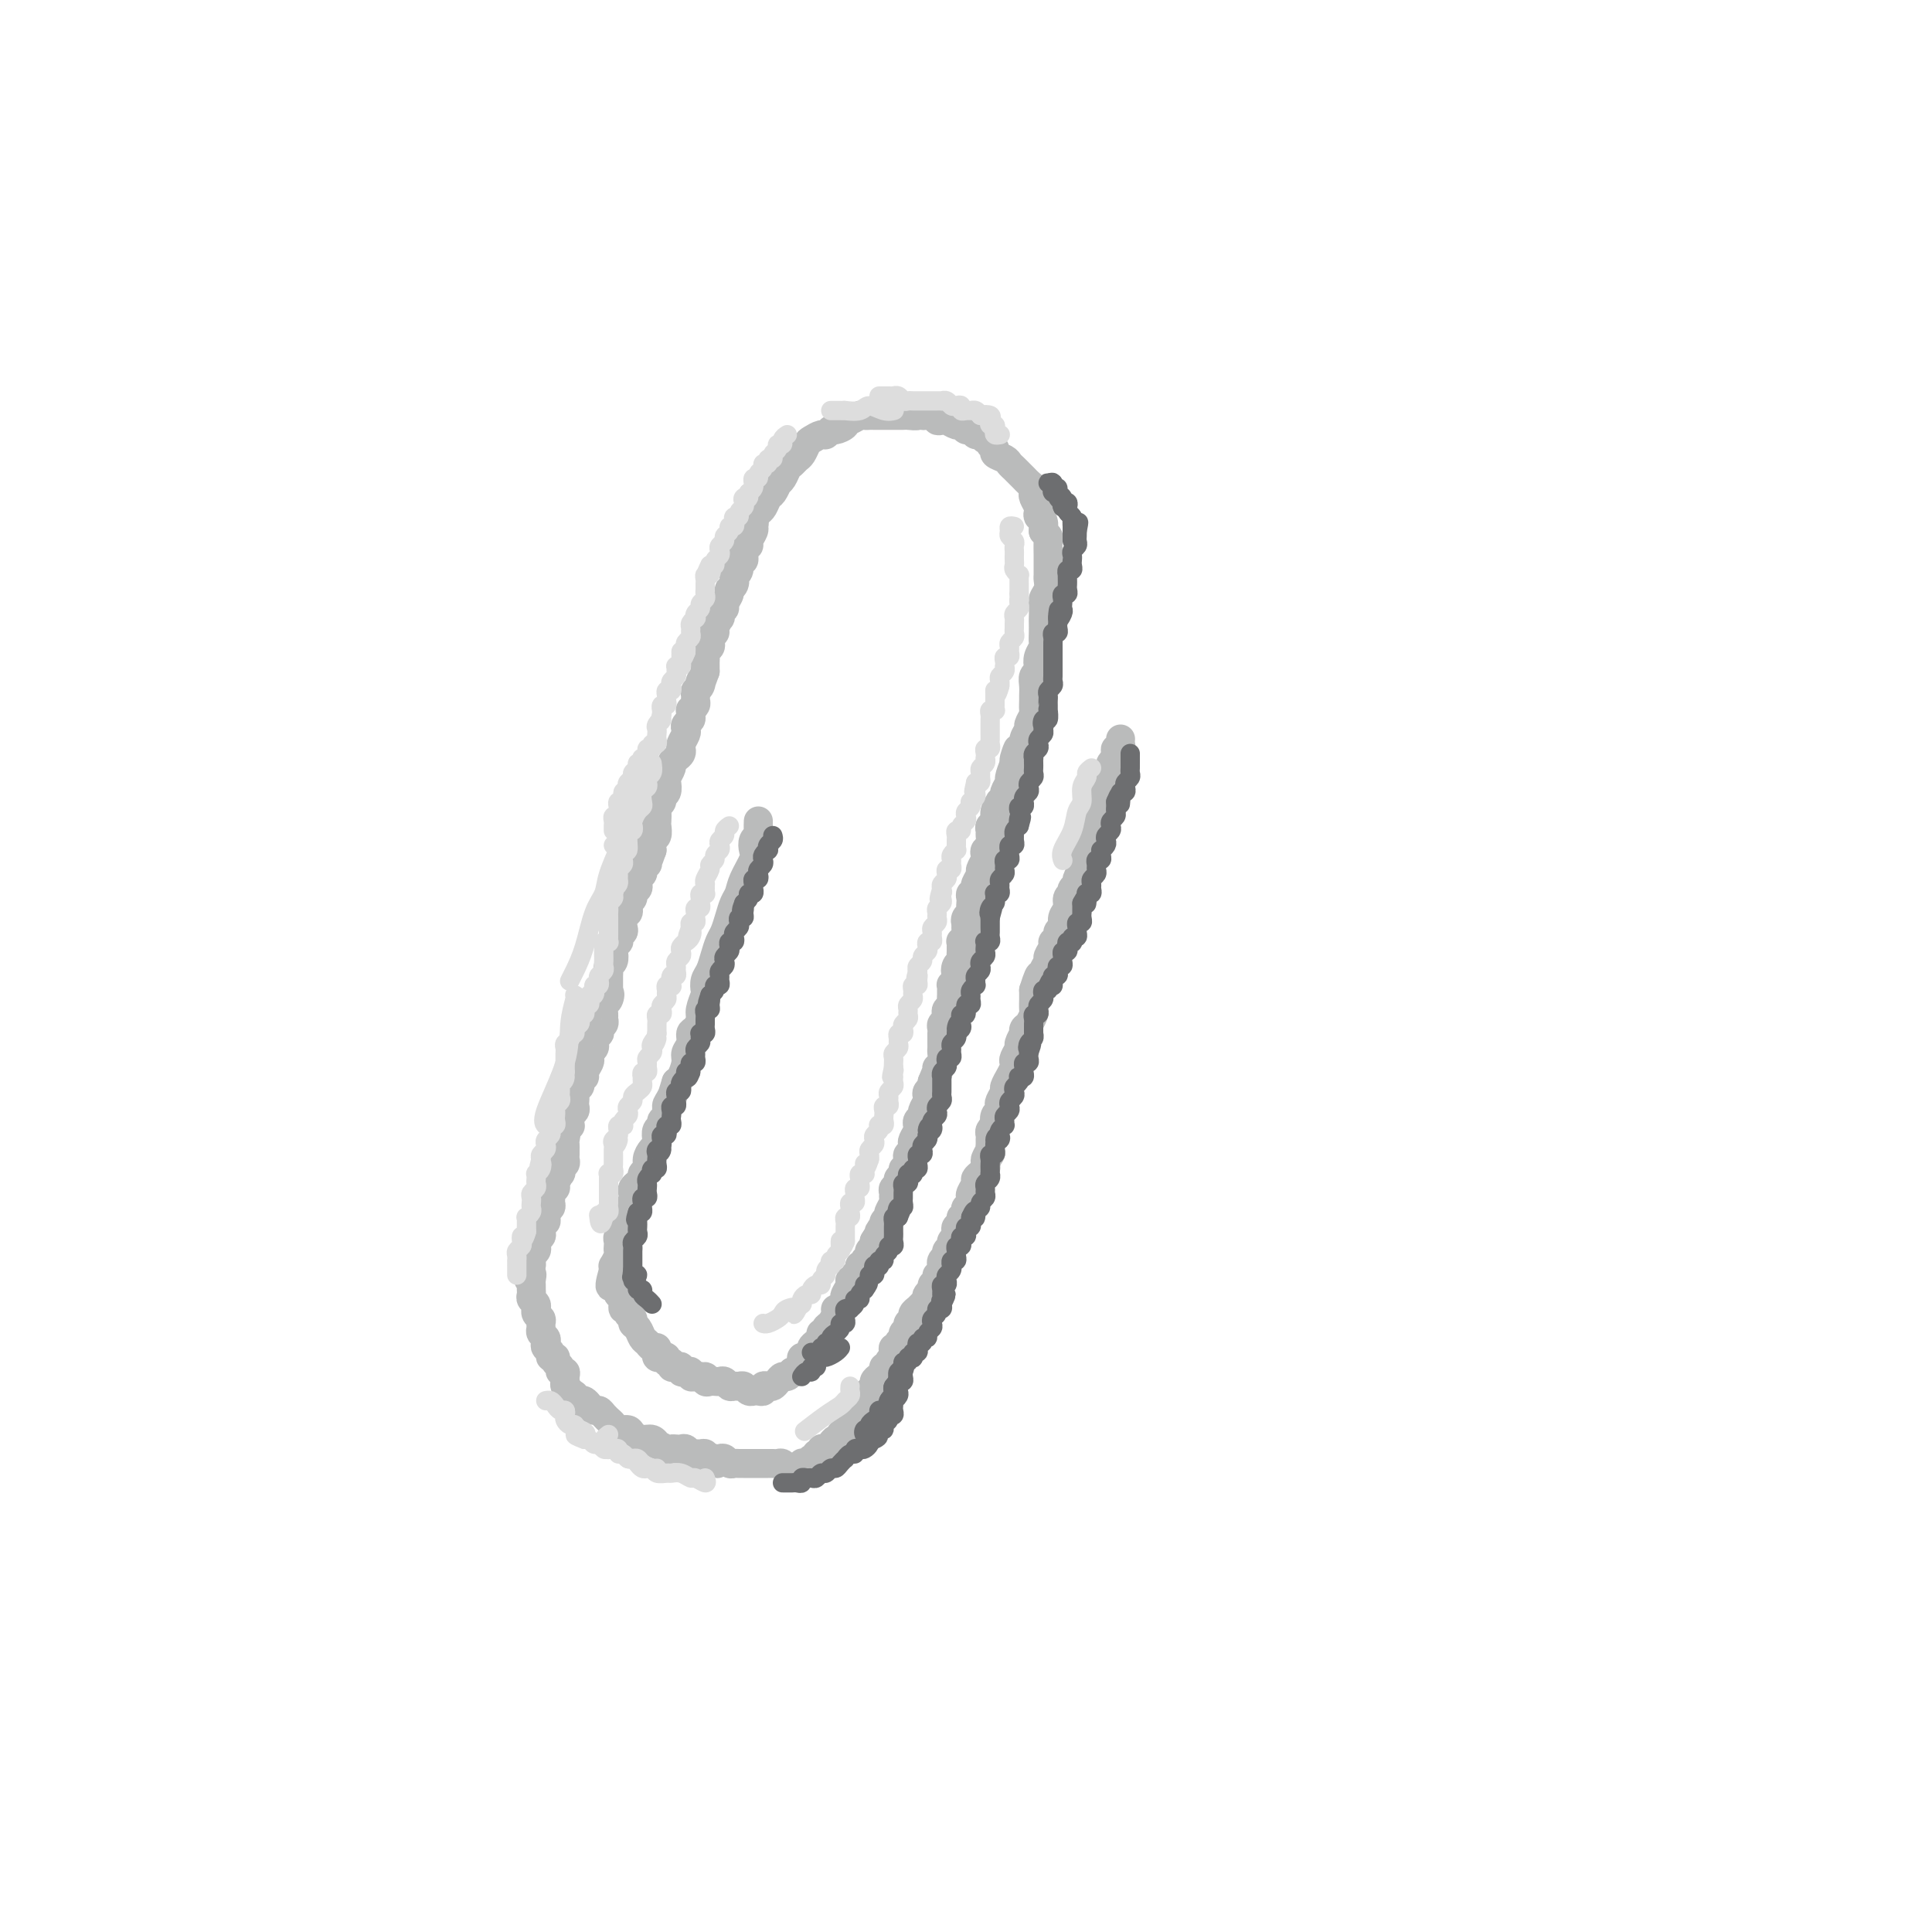 <svg viewBox='0 0 400 400' version='1.1' xmlns='http://www.w3.org/2000/svg' xmlns:xlink='http://www.w3.org/1999/xlink'><g fill='none' stroke='rgb(186,187,187)' stroke-width='6' stroke-linecap='round' stroke-linejoin='round'><path d='M157,171c0.008,-0.623 0.016,-1.246 0,-1c-0.016,0.246 -0.055,1.363 0,2c0.055,0.637 0.204,0.796 0,1c-0.204,0.204 -0.762,0.453 -1,1c-0.238,0.547 -0.158,1.392 0,2c0.158,0.608 0.393,0.981 0,2c-0.393,1.019 -1.415,2.686 -2,4c-0.585,1.314 -0.734,2.277 -1,3c-0.266,0.723 -0.649,1.208 -1,2c-0.351,0.792 -0.671,1.893 -1,3c-0.329,1.107 -0.666,2.222 -1,3c-0.334,0.778 -0.664,1.221 -1,2c-0.336,0.779 -0.677,1.895 -1,3c-0.323,1.105 -0.626,2.201 -1,3c-0.374,0.799 -0.817,1.302 -1,2c-0.183,0.698 -0.104,1.591 0,2c0.104,0.409 0.234,0.332 0,1c-0.234,0.668 -0.832,2.080 -1,3c-0.168,0.920 0.095,1.349 0,2c-0.095,0.651 -0.546,1.524 -1,2c-0.454,0.476 -0.909,0.555 -1,1c-0.091,0.445 0.183,1.257 0,2c-0.183,0.743 -0.822,1.416 -1,2c-0.178,0.584 0.106,1.080 0,2c-0.106,0.920 -0.602,2.263 -1,3c-0.398,0.737 -0.699,0.869 -1,1'/><path d='M140,224c-2.587,8.329 -0.554,2.651 0,1c0.554,-1.651 -0.372,0.724 -1,2c-0.628,1.276 -0.956,1.454 -1,2c-0.044,0.546 0.198,1.459 0,2c-0.198,0.541 -0.837,0.708 -1,1c-0.163,0.292 0.150,0.707 0,1c-0.150,0.293 -0.762,0.462 -1,1c-0.238,0.538 -0.101,1.443 0,2c0.101,0.557 0.167,0.765 0,1c-0.167,0.235 -0.566,0.497 -1,1c-0.434,0.503 -0.904,1.248 -1,2c-0.096,0.752 0.181,1.511 0,2c-0.181,0.489 -0.819,0.707 -1,1c-0.181,0.293 0.096,0.660 0,1c-0.096,0.340 -0.565,0.654 -1,1c-0.435,0.346 -0.835,0.723 -1,1c-0.165,0.277 -0.096,0.454 0,1c0.096,0.546 0.218,1.459 0,2c-0.218,0.541 -0.775,0.708 -1,1c-0.225,0.292 -0.117,0.708 0,1c0.117,0.292 0.241,0.459 0,1c-0.241,0.541 -0.849,1.454 -1,2c-0.151,0.546 0.155,0.724 0,1c-0.155,0.276 -0.773,0.650 -1,1c-0.227,0.350 -0.065,0.676 0,1c0.065,0.324 0.031,0.646 0,1c-0.031,0.354 -0.061,0.738 0,1c0.061,0.262 0.212,0.400 0,1c-0.212,0.600 -0.788,1.662 -1,2c-0.212,0.338 -0.061,-0.046 0,0c0.061,0.046 0.030,0.523 0,1'/><path d='M127,263c-1.785,6.212 0.253,2.242 1,1c0.747,-1.242 0.204,0.243 0,1c-0.204,0.757 -0.070,0.785 0,1c0.070,0.215 0.075,0.617 0,1c-0.075,0.383 -0.231,0.747 0,1c0.231,0.253 0.851,0.396 1,1c0.149,0.604 -0.171,1.668 0,2c0.171,0.332 0.833,-0.067 1,0c0.167,0.067 -0.163,0.599 0,1c0.163,0.401 0.817,0.670 1,1c0.183,0.330 -0.106,0.719 0,1c0.106,0.281 0.606,0.453 1,1c0.394,0.547 0.680,1.470 1,2c0.320,0.530 0.673,0.668 1,1c0.327,0.332 0.626,0.860 1,1c0.374,0.140 0.822,-0.107 1,0c0.178,0.107 0.085,0.569 0,1c-0.085,0.431 -0.162,0.833 0,1c0.162,0.167 0.565,0.101 1,0c0.435,-0.101 0.904,-0.237 1,0c0.096,0.237 -0.181,0.847 0,1c0.181,0.153 0.818,-0.151 1,0c0.182,0.151 -0.092,0.759 0,1c0.092,0.241 0.550,0.116 1,0c0.450,-0.116 0.890,-0.224 1,0c0.110,0.224 -0.111,0.778 0,1c0.111,0.222 0.555,0.112 1,0c0.445,-0.112 0.893,-0.226 1,0c0.107,0.226 -0.125,0.792 0,1c0.125,0.208 0.607,0.060 1,0c0.393,-0.060 0.696,-0.030 1,0'/><path d='M145,285c1.941,1.022 1.294,0.078 1,0c-0.294,-0.078 -0.233,0.710 0,1c0.233,0.290 0.640,0.081 1,0c0.360,-0.081 0.674,-0.036 1,0c0.326,0.036 0.665,0.062 1,0c0.335,-0.062 0.667,-0.214 1,0c0.333,0.214 0.666,0.793 1,1c0.334,0.207 0.668,0.041 1,0c0.332,-0.041 0.663,0.042 1,0c0.337,-0.042 0.682,-0.208 1,0c0.318,0.208 0.611,0.789 1,1c0.389,0.211 0.874,0.053 1,0c0.126,-0.053 -0.107,-0.000 0,0c0.107,0.000 0.553,-0.052 1,0c0.447,0.052 0.893,0.207 1,0c0.107,-0.207 -0.126,-0.777 0,-1c0.126,-0.223 0.611,-0.097 1,0c0.389,0.097 0.682,0.167 1,0c0.318,-0.167 0.663,-0.571 1,-1c0.337,-0.429 0.668,-0.885 1,-1c0.332,-0.115 0.666,0.110 1,0c0.334,-0.110 0.667,-0.555 1,-1'/><path d='M164,284c1.250,-0.570 0.873,0.006 1,0c0.127,-0.006 0.756,-0.593 1,-1c0.244,-0.407 0.103,-0.634 0,-1c-0.103,-0.366 -0.169,-0.872 0,-1c0.169,-0.128 0.571,0.121 1,0c0.429,-0.121 0.884,-0.611 1,-1c0.116,-0.389 -0.109,-0.678 0,-1c0.109,-0.322 0.550,-0.678 1,-1c0.450,-0.322 0.908,-0.610 1,-1c0.092,-0.390 -0.182,-0.881 0,-1c0.182,-0.119 0.818,0.136 1,0c0.182,-0.136 -0.092,-0.663 0,-1c0.092,-0.337 0.550,-0.486 1,-1c0.450,-0.514 0.891,-1.395 1,-2c0.109,-0.605 -0.116,-0.935 0,-1c0.116,-0.065 0.571,0.134 1,0c0.429,-0.134 0.832,-0.600 1,-1c0.168,-0.400 0.102,-0.733 0,-1c-0.102,-0.267 -0.239,-0.467 0,-1c0.239,-0.533 0.853,-1.399 1,-2c0.147,-0.601 -0.172,-0.935 0,-1c0.172,-0.065 0.835,0.141 1,0c0.165,-0.141 -0.167,-0.629 0,-1c0.167,-0.371 0.833,-0.624 1,-1c0.167,-0.376 -0.167,-0.874 0,-1c0.167,-0.126 0.833,0.121 1,0c0.167,-0.121 -0.165,-0.610 0,-1c0.165,-0.390 0.828,-0.682 1,-1c0.172,-0.318 -0.146,-0.663 0,-1c0.146,-0.337 0.756,-0.668 1,-1c0.244,-0.332 0.122,-0.666 0,-1'/><path d='M181,257c2.791,-4.581 1.270,-2.533 1,-2c-0.270,0.533 0.711,-0.448 1,-1c0.289,-0.552 -0.115,-0.677 0,-1c0.115,-0.323 0.749,-0.846 1,-1c0.251,-0.154 0.120,0.061 0,0c-0.120,-0.061 -0.229,-0.398 0,-1c0.229,-0.602 0.798,-1.471 1,-2c0.202,-0.529 0.039,-0.719 0,-1c-0.039,-0.281 0.046,-0.652 0,-1c-0.046,-0.348 -0.224,-0.672 0,-1c0.224,-0.328 0.848,-0.661 1,-1c0.152,-0.339 -0.169,-0.686 0,-1c0.169,-0.314 0.829,-0.595 1,-1c0.171,-0.405 -0.147,-0.935 0,-1c0.147,-0.065 0.758,0.333 1,0c0.242,-0.333 0.117,-1.398 0,-2c-0.117,-0.602 -0.224,-0.742 0,-1c0.224,-0.258 0.778,-0.633 1,-1c0.222,-0.367 0.112,-0.724 0,-1c-0.112,-0.276 -0.227,-0.469 0,-1c0.227,-0.531 0.797,-1.399 1,-2c0.203,-0.601 0.039,-0.933 0,-1c-0.039,-0.067 0.046,0.133 0,0c-0.046,-0.133 -0.222,-0.599 0,-1c0.222,-0.401 0.843,-0.737 1,-1c0.157,-0.263 -0.150,-0.452 0,-1c0.150,-0.548 0.759,-1.456 1,-2c0.241,-0.544 0.116,-0.723 0,-1c-0.116,-0.277 -0.224,-0.651 0,-1c0.224,-0.349 0.778,-0.671 1,-1c0.222,-0.329 0.111,-0.664 0,-1'/><path d='M193,224c2.079,-5.285 1.275,-1.997 1,-1c-0.275,0.997 -0.021,-0.296 0,-1c0.021,-0.704 -0.190,-0.819 0,-1c0.190,-0.181 0.783,-0.430 1,-1c0.217,-0.570 0.058,-1.463 0,-2c-0.058,-0.537 -0.016,-0.717 0,-1c0.016,-0.283 0.004,-0.667 0,-1c-0.004,-0.333 -0.002,-0.614 0,-1c0.002,-0.386 0.004,-0.877 0,-1c-0.004,-0.123 -0.015,0.122 0,0c0.015,-0.122 0.056,-0.610 0,-1c-0.056,-0.390 -0.207,-0.682 0,-1c0.207,-0.318 0.773,-0.663 1,-1c0.227,-0.337 0.113,-0.668 0,-1c-0.113,-0.332 -0.227,-0.666 0,-1c0.227,-0.334 0.793,-0.668 1,-1c0.207,-0.332 0.054,-0.664 0,-1c-0.054,-0.336 -0.011,-0.678 0,-1c0.011,-0.322 -0.011,-0.625 0,-1c0.011,-0.375 0.055,-0.821 0,-1c-0.055,-0.179 -0.211,-0.089 0,0c0.211,0.089 0.788,0.178 1,0c0.212,-0.178 0.061,-0.622 0,-1c-0.061,-0.378 -0.030,-0.689 0,-1'/><path d='M198,202c0.790,-3.582 0.264,-1.537 0,-1c-0.264,0.537 -0.267,-0.433 0,-1c0.267,-0.567 0.804,-0.730 1,-1c0.196,-0.270 0.052,-0.647 0,-1c-0.052,-0.353 -0.010,-0.682 0,-1c0.010,-0.318 -0.011,-0.624 0,-1c0.011,-0.376 0.056,-0.822 0,-1c-0.056,-0.178 -0.211,-0.089 0,0c0.211,0.089 0.789,0.179 1,0c0.211,-0.179 0.057,-0.625 0,-1c-0.057,-0.375 -0.016,-0.679 0,-1c0.016,-0.321 0.008,-0.661 0,-1'/><path d='M200,192c0.326,-1.726 0.140,-1.040 0,-1c-0.140,0.040 -0.233,-0.566 0,-1c0.233,-0.434 0.794,-0.694 1,-1c0.206,-0.306 0.059,-0.657 0,-1c-0.059,-0.343 -0.030,-0.680 0,-1c0.030,-0.320 0.061,-0.625 0,-1c-0.061,-0.375 -0.214,-0.820 0,-1c0.214,-0.180 0.793,-0.094 1,0c0.207,0.094 0.040,0.195 0,0c-0.040,-0.195 0.045,-0.686 0,-1c-0.045,-0.314 -0.222,-0.451 0,-1c0.222,-0.549 0.843,-1.509 1,-2c0.157,-0.491 -0.150,-0.512 0,-1c0.150,-0.488 0.758,-1.444 1,-2c0.242,-0.556 0.118,-0.712 0,-1c-0.118,-0.288 -0.229,-0.707 0,-1c0.229,-0.293 0.797,-0.459 1,-1c0.203,-0.541 0.039,-1.457 0,-2c-0.039,-0.543 0.046,-0.714 0,-1c-0.046,-0.286 -0.224,-0.689 0,-1c0.224,-0.311 0.849,-0.532 1,-1c0.151,-0.468 -0.171,-1.185 0,-2c0.171,-0.815 0.834,-1.728 1,-2c0.166,-0.272 -0.167,0.097 0,0c0.167,-0.097 0.832,-0.661 1,-1c0.168,-0.339 -0.161,-0.452 0,-1c0.161,-0.548 0.813,-1.532 1,-2c0.187,-0.468 -0.089,-0.419 0,-1c0.089,-0.581 0.545,-1.790 1,-3'/><path d='M210,158c1.504,-5.435 0.263,-2.024 0,-1c-0.263,1.024 0.450,-0.340 1,-1c0.550,-0.660 0.936,-0.615 1,-1c0.064,-0.385 -0.193,-1.201 0,-2c0.193,-0.799 0.836,-1.580 1,-2c0.164,-0.420 -0.152,-0.479 0,-1c0.152,-0.521 0.773,-1.504 1,-2c0.227,-0.496 0.060,-0.504 0,-1c-0.060,-0.496 -0.012,-1.481 0,-2c0.012,-0.519 -0.011,-0.572 0,-1c0.011,-0.428 0.054,-1.231 0,-2c-0.054,-0.769 -0.207,-1.505 0,-2c0.207,-0.495 0.773,-0.748 1,-1c0.227,-0.252 0.113,-0.504 0,-1c-0.113,-0.496 -0.226,-1.236 0,-2c0.226,-0.764 0.793,-1.552 1,-2c0.207,-0.448 0.056,-0.557 0,-1c-0.056,-0.443 -0.016,-1.221 0,-2c0.016,-0.779 0.008,-1.559 0,-2c-0.008,-0.441 -0.016,-0.542 0,-1c0.016,-0.458 0.057,-1.274 0,-2c-0.057,-0.726 -0.211,-1.364 0,-2c0.211,-0.636 0.789,-1.270 1,-2c0.211,-0.730 0.057,-1.556 0,-2c-0.057,-0.444 -0.015,-0.508 0,-1c0.015,-0.492 0.005,-1.413 0,-2c-0.005,-0.587 -0.004,-0.840 0,-1c0.004,-0.160 0.011,-0.229 0,-1c-0.011,-0.771 -0.042,-2.246 0,-3c0.042,-0.754 0.155,-0.787 0,-1c-0.155,-0.213 -0.577,-0.607 -1,-1'/><path d='M216,110c-0.016,-3.736 -0.056,-1.578 0,-1c0.056,0.578 0.207,-0.426 0,-1c-0.207,-0.574 -0.774,-0.717 -1,-1c-0.226,-0.283 -0.112,-0.706 0,-1c0.112,-0.294 0.223,-0.460 0,-1c-0.223,-0.540 -0.781,-1.454 -1,-2c-0.219,-0.546 -0.100,-0.724 0,-1c0.100,-0.276 0.182,-0.651 0,-1c-0.182,-0.349 -0.626,-0.671 -1,-1c-0.374,-0.329 -0.676,-0.666 -1,-1c-0.324,-0.334 -0.669,-0.667 -1,-1c-0.331,-0.333 -0.648,-0.667 -1,-1c-0.352,-0.333 -0.739,-0.666 -1,-1c-0.261,-0.334 -0.395,-0.668 -1,-1c-0.605,-0.332 -1.682,-0.662 -2,-1c-0.318,-0.338 0.122,-0.683 0,-1c-0.122,-0.317 -0.806,-0.606 -1,-1c-0.194,-0.394 0.103,-0.894 0,-1c-0.103,-0.106 -0.605,0.183 -1,0c-0.395,-0.183 -0.684,-0.838 -1,-1c-0.316,-0.162 -0.661,0.168 -1,0c-0.339,-0.168 -0.672,-0.833 -1,-1c-0.328,-0.167 -0.651,0.165 -1,0c-0.349,-0.165 -0.725,-0.828 -1,-1c-0.275,-0.172 -0.450,0.146 -1,0c-0.550,-0.146 -1.474,-0.757 -2,-1c-0.526,-0.243 -0.652,-0.118 -1,0c-0.348,0.118 -0.918,0.227 -1,0c-0.082,-0.227 0.324,-0.792 0,-1c-0.324,-0.208 -1.378,-0.059 -2,0c-0.622,0.059 -0.811,0.030 -1,0'/><path d='M191,86c-2.278,-0.774 -0.973,-0.207 -1,0c-0.027,0.207 -1.387,0.056 -2,0c-0.613,-0.056 -0.479,-0.015 -1,0c-0.521,0.015 -1.698,0.004 -2,0c-0.302,-0.004 0.270,-0.001 0,0c-0.270,0.001 -1.382,0.001 -2,0c-0.618,-0.001 -0.742,-0.001 -1,0c-0.258,0.001 -0.650,0.004 -1,0c-0.350,-0.004 -0.658,-0.016 -1,0c-0.342,0.016 -0.717,0.060 -1,0c-0.283,-0.060 -0.475,-0.222 -1,0c-0.525,0.222 -1.383,0.829 -2,1c-0.617,0.171 -0.992,-0.094 -1,0c-0.008,0.094 0.350,0.546 0,1c-0.350,0.454 -1.407,0.909 -2,1c-0.593,0.091 -0.722,-0.184 -1,0c-0.278,0.184 -0.704,0.827 -1,1c-0.296,0.173 -0.460,-0.122 -1,0c-0.540,0.122 -1.454,0.663 -2,1c-0.546,0.337 -0.724,0.471 -1,1c-0.276,0.529 -0.651,1.455 -1,2c-0.349,0.545 -0.672,0.711 -1,1c-0.328,0.289 -0.662,0.703 -1,1c-0.338,0.297 -0.682,0.479 -1,1c-0.318,0.521 -0.610,1.381 -1,2c-0.390,0.619 -0.878,0.996 -1,1c-0.122,0.004 0.122,-0.363 0,0c-0.122,0.363 -0.610,1.458 -1,2c-0.390,0.542 -0.682,0.530 -1,1c-0.318,0.470 -0.662,1.420 -1,2c-0.338,0.580 -0.669,0.790 -1,1'/><path d='M157,106c-2.239,2.865 -1.336,2.028 -1,2c0.336,-0.028 0.105,0.752 0,1c-0.105,0.248 -0.085,-0.037 0,0c0.085,0.037 0.234,0.396 0,1c-0.234,0.604 -0.851,1.452 -1,2c-0.149,0.548 0.171,0.794 0,1c-0.171,0.206 -0.834,0.371 -1,1c-0.166,0.629 0.166,1.722 0,2c-0.166,0.278 -0.828,-0.259 -1,0c-0.172,0.259 0.146,1.312 0,2c-0.146,0.688 -0.756,1.009 -1,1c-0.244,-0.009 -0.122,-0.350 0,0c0.122,0.350 0.244,1.389 0,2c-0.244,0.611 -0.854,0.793 -1,1c-0.146,0.207 0.171,0.438 0,1c-0.171,0.562 -0.829,1.455 -1,2c-0.171,0.545 0.146,0.741 0,1c-0.146,0.259 -0.756,0.580 -1,1c-0.244,0.420 -0.122,0.939 0,1c0.122,0.061 0.243,-0.334 0,0c-0.243,0.334 -0.849,1.399 -1,2c-0.151,0.601 0.152,0.738 0,1c-0.152,0.262 -0.759,0.648 -1,1c-0.241,0.352 -0.117,0.672 0,1c0.117,0.328 0.228,0.666 0,1c-0.228,0.334 -0.793,0.663 -1,1c-0.207,0.337 -0.055,0.681 0,1c0.055,0.319 0.015,0.611 0,1c-0.015,0.389 -0.004,0.874 0,1c0.004,0.126 0.001,-0.107 0,0c-0.001,0.107 -0.001,0.553 0,1'/><path d='M146,139c-1.945,5.510 -1.306,2.786 -1,2c0.306,-0.786 0.279,0.366 0,1c-0.279,0.634 -0.811,0.748 -1,1c-0.189,0.252 -0.037,0.641 0,1c0.037,0.359 -0.043,0.688 0,1c0.043,0.312 0.209,0.609 0,1c-0.209,0.391 -0.792,0.878 -1,1c-0.208,0.122 -0.042,-0.122 0,0c0.042,0.122 -0.040,0.609 0,1c0.040,0.391 0.203,0.686 0,1c-0.203,0.314 -0.773,0.647 -1,1c-0.227,0.353 -0.113,0.724 0,1c0.113,0.276 0.224,0.455 0,1c-0.224,0.545 -0.782,1.456 -1,2c-0.218,0.544 -0.096,0.722 0,1c0.096,0.278 0.166,0.656 0,1c-0.166,0.344 -0.566,0.654 -1,1c-0.434,0.346 -0.900,0.726 -1,1c-0.100,0.274 0.165,0.440 0,1c-0.165,0.560 -0.761,1.512 -1,2c-0.239,0.488 -0.120,0.512 0,1c0.120,0.488 0.242,1.439 0,2c-0.242,0.561 -0.850,0.732 -1,1c-0.150,0.268 0.156,0.634 0,1c-0.156,0.366 -0.773,0.732 -1,1c-0.227,0.268 -0.065,0.438 0,1c0.065,0.562 0.031,1.515 0,2c-0.031,0.485 -0.060,0.501 0,1c0.060,0.499 0.208,1.480 0,2c-0.208,0.520 -0.774,0.577 -1,1c-0.226,0.423 -0.113,1.211 0,2'/><path d='M135,176c-1.929,5.675 -1.253,1.362 -1,0c0.253,-1.362 0.082,0.226 0,1c-0.082,0.774 -0.073,0.732 0,1c0.073,0.268 0.212,0.845 0,1c-0.212,0.155 -0.775,-0.113 -1,0c-0.225,0.113 -0.112,0.608 0,1c0.112,0.392 0.222,0.682 0,1c-0.222,0.318 -0.776,0.662 -1,1c-0.224,0.338 -0.116,0.668 0,1c0.116,0.332 0.241,0.666 0,1c-0.241,0.334 -0.848,0.667 -1,1c-0.152,0.333 0.152,0.666 0,1c-0.152,0.334 -0.759,0.671 -1,1c-0.241,0.329 -0.116,0.652 0,1c0.116,0.348 0.224,0.723 0,1c-0.224,0.277 -0.778,0.456 -1,1c-0.222,0.544 -0.111,1.451 0,2c0.111,0.549 0.222,0.739 0,1c-0.222,0.261 -0.778,0.594 -1,1c-0.222,0.406 -0.111,0.886 0,1c0.111,0.114 0.222,-0.138 0,0c-0.222,0.138 -0.777,0.667 -1,1c-0.223,0.333 -0.112,0.469 0,1c0.112,0.531 0.226,1.456 0,2c-0.226,0.544 -0.793,0.705 -1,1c-0.207,0.295 -0.056,0.723 0,1c0.056,0.277 0.015,0.404 0,1c-0.015,0.596 -0.004,1.660 0,2c0.004,0.340 0.001,-0.046 0,0c-0.001,0.046 -0.001,0.523 0,1'/><path d='M126,205c-1.409,4.661 -0.430,1.812 0,1c0.430,-0.812 0.312,0.412 0,1c-0.312,0.588 -0.819,0.538 -1,1c-0.181,0.462 -0.035,1.434 0,2c0.035,0.566 -0.042,0.725 0,1c0.042,0.275 0.204,0.665 0,1c-0.204,0.335 -0.773,0.615 -1,1c-0.227,0.385 -0.112,0.877 0,1c0.112,0.123 0.223,-0.122 0,0c-0.223,0.122 -0.778,0.610 -1,1c-0.222,0.390 -0.111,0.681 0,1c0.111,0.319 0.222,0.666 0,1c-0.222,0.334 -0.776,0.654 -1,1c-0.224,0.346 -0.116,0.719 0,1c0.116,0.281 0.241,0.471 0,1c-0.241,0.529 -0.848,1.399 -1,2c-0.152,0.601 0.152,0.935 0,1c-0.152,0.065 -0.759,-0.137 -1,0c-0.241,0.137 -0.117,0.614 0,1c0.117,0.386 0.227,0.681 0,1c-0.227,0.319 -0.792,0.663 -1,1c-0.208,0.337 -0.060,0.668 0,1c0.060,0.332 0.030,0.666 0,1c-0.030,0.334 -0.061,0.668 0,1c0.061,0.332 0.213,0.664 0,1c-0.213,0.336 -0.793,0.678 -1,1c-0.207,0.322 -0.042,0.625 0,1c0.042,0.375 -0.040,0.822 0,1c0.040,0.178 0.203,0.086 0,0c-0.203,-0.086 -0.772,-0.168 -1,0c-0.228,0.168 -0.114,0.584 0,1'/><path d='M117,234c-1.392,4.665 -0.373,1.827 0,1c0.373,-0.827 0.100,0.356 0,1c-0.100,0.644 -0.026,0.750 0,1c0.026,0.250 0.003,0.644 0,1c-0.003,0.356 0.013,0.674 0,1c-0.013,0.326 -0.055,0.660 0,1c0.055,0.340 0.207,0.686 0,1c-0.207,0.314 -0.772,0.595 -1,1c-0.228,0.405 -0.117,0.935 0,1c0.117,0.065 0.242,-0.333 0,0c-0.242,0.333 -0.850,1.399 -1,2c-0.150,0.601 0.157,0.739 0,1c-0.157,0.261 -0.778,0.647 -1,1c-0.222,0.353 -0.045,0.673 0,1c0.045,0.327 -0.041,0.661 0,1c0.041,0.339 0.208,0.684 0,1c-0.208,0.316 -0.791,0.605 -1,1c-0.209,0.395 -0.042,0.897 0,1c0.042,0.103 -0.040,-0.194 0,0c0.040,0.194 0.203,0.878 0,1c-0.203,0.122 -0.773,-0.318 -1,0c-0.227,0.318 -0.112,1.395 0,2c0.112,0.605 0.223,0.740 0,1c-0.223,0.260 -0.778,0.647 -1,1c-0.222,0.353 -0.112,0.673 0,1c0.112,0.327 0.226,0.662 0,1c-0.226,0.338 -0.793,0.678 -1,1c-0.207,0.322 -0.056,0.625 0,1c0.056,0.375 0.016,0.821 0,1c-0.016,0.179 -0.008,0.089 0,0'/><path d='M110,262c-1.083,4.737 -0.290,2.579 0,2c0.290,-0.579 0.077,0.422 0,1c-0.077,0.578 -0.017,0.732 0,1c0.017,0.268 -0.010,0.650 0,1c0.010,0.350 0.055,0.667 0,1c-0.055,0.333 -0.212,0.681 0,1c0.212,0.319 0.793,0.610 1,1c0.207,0.390 0.041,0.878 0,1c-0.041,0.122 0.042,-0.122 0,0c-0.042,0.122 -0.208,0.610 0,1c0.208,0.390 0.792,0.682 1,1c0.208,0.318 0.042,0.663 0,1c-0.042,0.337 0.040,0.668 0,1c-0.040,0.332 -0.203,0.666 0,1c0.203,0.334 0.771,0.668 1,1c0.229,0.332 0.118,0.663 0,1c-0.118,0.337 -0.243,0.682 0,1c0.243,0.318 0.854,0.610 1,1c0.146,0.390 -0.172,0.879 0,1c0.172,0.121 0.835,-0.126 1,0c0.165,0.126 -0.166,0.625 0,1c0.166,0.375 0.829,0.625 1,1c0.171,0.375 -0.151,0.874 0,1c0.151,0.126 0.776,-0.121 1,0c0.224,0.121 0.046,0.610 0,1c-0.046,0.390 0.039,0.682 0,1c-0.039,0.318 -0.203,0.663 0,1c0.203,0.337 0.772,0.668 1,1c0.228,0.332 0.114,0.666 0,1'/><path d='M118,289c1.477,4.117 1.169,0.910 1,0c-0.169,-0.910 -0.200,0.478 0,1c0.200,0.522 0.631,0.178 1,0c0.369,-0.178 0.676,-0.188 1,0c0.324,0.188 0.665,0.576 1,1c0.335,0.424 0.663,0.883 1,1c0.337,0.117 0.682,-0.110 1,0c0.318,0.110 0.609,0.555 1,1c0.391,0.445 0.882,0.889 1,1c0.118,0.111 -0.138,-0.111 0,0c0.138,0.111 0.670,0.556 1,1c0.330,0.444 0.459,0.889 1,1c0.541,0.111 1.494,-0.110 2,0c0.506,0.110 0.565,0.550 1,1c0.435,0.450 1.248,0.909 2,1c0.752,0.091 1.444,-0.186 2,0c0.556,0.186 0.975,0.834 1,1c0.025,0.166 -0.344,-0.151 0,0c0.344,0.151 1.402,0.772 2,1c0.598,0.228 0.738,0.065 1,0c0.262,-0.065 0.648,-0.032 1,0c0.352,0.032 0.672,0.061 1,0c0.328,-0.061 0.666,-0.214 1,0c0.334,0.214 0.664,0.793 1,1c0.336,0.207 0.678,0.042 1,0c0.322,-0.042 0.622,0.040 1,0c0.378,-0.040 0.832,-0.203 1,0c0.168,0.203 0.048,0.772 0,1c-0.048,0.228 -0.024,0.114 0,0'/><path d='M146,302c4.510,2.012 1.786,0.543 1,0c-0.786,-0.543 0.367,-0.160 1,0c0.633,0.160 0.747,0.095 1,0c0.253,-0.095 0.645,-0.222 1,0c0.355,0.222 0.672,0.791 1,1c0.328,0.209 0.666,0.056 1,0c0.334,-0.056 0.663,-0.015 1,0c0.337,0.015 0.682,0.004 1,0c0.318,-0.004 0.610,-0.001 1,0c0.390,0.001 0.878,0.000 1,0c0.122,-0.000 -0.122,-0.000 0,0c0.122,0.000 0.610,0.000 1,0c0.390,-0.000 0.682,-0.001 1,0c0.318,0.001 0.663,0.004 1,0c0.337,-0.004 0.668,-0.015 1,0c0.332,0.015 0.666,0.056 1,0c0.334,-0.056 0.667,-0.207 1,0c0.333,0.207 0.667,0.774 1,1c0.333,0.226 0.667,0.113 1,0'/><path d='M164,304c2.947,0.369 1.314,0.291 1,0c-0.314,-0.291 0.690,-0.795 1,-1c0.310,-0.205 -0.076,-0.112 0,0c0.076,0.112 0.613,0.241 1,0c0.387,-0.241 0.624,-0.853 1,-1c0.376,-0.147 0.889,0.171 1,0c0.111,-0.171 -0.181,-0.830 0,-1c0.181,-0.170 0.836,0.148 1,0c0.164,-0.148 -0.164,-0.762 0,-1c0.164,-0.238 0.818,-0.102 1,0c0.182,0.102 -0.110,0.168 0,0c0.110,-0.168 0.622,-0.570 1,-1c0.378,-0.430 0.623,-0.889 1,-1c0.377,-0.111 0.885,0.125 1,0c0.115,-0.125 -0.165,-0.611 0,-1c0.165,-0.389 0.775,-0.682 1,-1c0.225,-0.318 0.064,-0.662 0,-1c-0.064,-0.338 -0.032,-0.669 0,-1'/><path d='M175,294c1.864,-1.725 1.025,-1.037 1,-1c-0.025,0.037 0.763,-0.578 1,-1c0.237,-0.422 -0.076,-0.652 0,-1c0.076,-0.348 0.541,-0.814 1,-1c0.459,-0.186 0.912,-0.091 1,0c0.088,0.091 -0.187,0.179 0,0c0.187,-0.179 0.837,-0.625 1,-1c0.163,-0.375 -0.163,-0.677 0,-1c0.163,-0.323 0.813,-0.665 1,-1c0.187,-0.335 -0.089,-0.663 0,-1c0.089,-0.337 0.545,-0.681 1,-1c0.455,-0.319 0.910,-0.611 1,-1c0.090,-0.389 -0.186,-0.874 0,-1c0.186,-0.126 0.835,0.107 1,0c0.165,-0.107 -0.153,-0.555 0,-1c0.153,-0.445 0.777,-0.889 1,-1c0.223,-0.111 0.045,0.111 0,0c-0.045,-0.111 0.045,-0.555 0,-1c-0.045,-0.445 -0.223,-0.893 0,-1c0.223,-0.107 0.849,0.126 1,0c0.151,-0.126 -0.171,-0.611 0,-1c0.171,-0.389 0.834,-0.682 1,-1c0.166,-0.318 -0.167,-0.662 0,-1c0.167,-0.338 0.833,-0.669 1,-1c0.167,-0.331 -0.166,-0.662 0,-1c0.166,-0.338 0.832,-0.682 1,-1c0.168,-0.318 -0.162,-0.610 0,-1c0.162,-0.390 0.817,-0.878 1,-1c0.183,-0.122 -0.104,0.121 0,0c0.104,-0.121 0.601,-0.606 1,-1c0.399,-0.394 0.699,-0.697 1,-1'/><path d='M192,269c2.565,-4.046 0.476,-1.663 0,-1c-0.476,0.663 0.661,-0.396 1,-1c0.339,-0.604 -0.119,-0.753 0,-1c0.119,-0.247 0.817,-0.592 1,-1c0.183,-0.408 -0.147,-0.879 0,-1c0.147,-0.121 0.770,0.108 1,0c0.230,-0.108 0.066,-0.554 0,-1c-0.066,-0.446 -0.033,-0.893 0,-1c0.033,-0.107 0.065,0.126 0,0c-0.065,-0.126 -0.229,-0.611 0,-1c0.229,-0.389 0.850,-0.682 1,-1c0.150,-0.318 -0.170,-0.663 0,-1c0.170,-0.337 0.829,-0.668 1,-1c0.171,-0.332 -0.146,-0.666 0,-1c0.146,-0.334 0.756,-0.668 1,-1c0.244,-0.332 0.122,-0.663 0,-1c-0.122,-0.337 -0.243,-0.682 0,-1c0.243,-0.318 0.849,-0.610 1,-1c0.151,-0.390 -0.152,-0.878 0,-1c0.152,-0.122 0.759,0.122 1,0c0.241,-0.122 0.116,-0.609 0,-1c-0.116,-0.391 -0.223,-0.686 0,-1c0.223,-0.314 0.777,-0.647 1,-1c0.223,-0.353 0.116,-0.725 0,-1c-0.116,-0.275 -0.242,-0.451 0,-1c0.242,-0.549 0.853,-1.471 1,-2c0.147,-0.529 -0.171,-0.667 0,-1c0.171,-0.333 0.829,-0.863 1,-1c0.171,-0.137 -0.146,0.117 0,0c0.146,-0.117 0.756,-0.605 1,-1c0.244,-0.395 0.122,-0.698 0,-1'/><path d='M204,241c1.796,-4.510 0.285,-1.786 0,-1c-0.285,0.786 0.656,-0.367 1,-1c0.344,-0.633 0.091,-0.747 0,-1c-0.091,-0.253 -0.021,-0.647 0,-1c0.021,-0.353 -0.008,-0.667 0,-1c0.008,-0.333 0.054,-0.684 0,-1c-0.054,-0.316 -0.207,-0.595 0,-1c0.207,-0.405 0.774,-0.935 1,-1c0.226,-0.065 0.112,0.334 0,0c-0.112,-0.334 -0.222,-1.403 0,-2c0.222,-0.597 0.776,-0.722 1,-1c0.224,-0.278 0.117,-0.709 0,-1c-0.117,-0.291 -0.242,-0.440 0,-1c0.242,-0.560 0.853,-1.530 1,-2c0.147,-0.470 -0.171,-0.441 0,-1c0.171,-0.559 0.829,-1.707 1,-2c0.171,-0.293 -0.146,0.268 0,0c0.146,-0.268 0.756,-1.366 1,-2c0.244,-0.634 0.122,-0.805 0,-1c-0.122,-0.195 -0.243,-0.416 0,-1c0.243,-0.584 0.849,-1.533 1,-2c0.151,-0.467 -0.153,-0.453 0,-1c0.153,-0.547 0.763,-1.656 1,-2c0.237,-0.344 0.102,0.078 0,0c-0.102,-0.078 -0.171,-0.656 0,-1c0.171,-0.344 0.582,-0.455 1,-1c0.418,-0.545 0.844,-1.525 1,-2c0.156,-0.475 0.042,-0.447 0,-1c-0.042,-0.553 -0.011,-1.687 0,-2c0.011,-0.313 0.003,0.196 0,0c-0.003,-0.196 -0.002,-1.098 0,-2'/><path d='M214,205c1.791,-5.749 1.269,-2.122 1,-1c-0.269,1.122 -0.283,-0.262 0,-1c0.283,-0.738 0.865,-0.831 1,-1c0.135,-0.169 -0.175,-0.414 0,-1c0.175,-0.586 0.836,-1.514 1,-2c0.164,-0.486 -0.167,-0.529 0,-1c0.167,-0.471 0.833,-1.368 1,-2c0.167,-0.632 -0.167,-0.998 0,-1c0.167,-0.002 0.833,0.362 1,0c0.167,-0.362 -0.167,-1.448 0,-2c0.167,-0.552 0.833,-0.569 1,-1c0.167,-0.431 -0.165,-1.278 0,-2c0.165,-0.722 0.828,-1.321 1,-2c0.172,-0.679 -0.146,-1.439 0,-2c0.146,-0.561 0.756,-0.923 1,-1c0.244,-0.077 0.122,0.130 0,0c-0.122,-0.130 -0.243,-0.598 0,-1c0.243,-0.402 0.850,-0.738 1,-1c0.150,-0.262 -0.156,-0.451 0,-1c0.156,-0.549 0.774,-1.457 1,-2c0.226,-0.543 0.061,-0.719 0,-1c-0.061,-0.281 -0.017,-0.667 0,-1c0.017,-0.333 0.008,-0.614 0,-1c-0.008,-0.386 -0.016,-0.877 0,-1c0.016,-0.123 0.056,0.122 0,0c-0.056,-0.122 -0.207,-0.610 0,-1c0.207,-0.390 0.774,-0.682 1,-1c0.226,-0.318 0.112,-0.663 0,-1c-0.112,-0.337 -0.223,-0.668 0,-1c0.223,-0.332 0.778,-0.666 1,-1c0.222,-0.334 0.111,-0.667 0,-1'/><path d='M226,170c2.099,-5.537 1.346,-1.879 1,-1c-0.346,0.879 -0.285,-1.021 0,-2c0.285,-0.979 0.794,-1.036 1,-1c0.206,0.036 0.108,0.164 0,0c-0.108,-0.164 -0.226,-0.621 0,-1c0.226,-0.379 0.796,-0.679 1,-1c0.204,-0.321 0.041,-0.663 0,-1c-0.041,-0.337 0.041,-0.667 0,-1c-0.041,-0.333 -0.203,-0.668 0,-1c0.203,-0.332 0.772,-0.663 1,-1c0.228,-0.337 0.114,-0.682 0,-1c-0.114,-0.318 -0.228,-0.611 0,-1c0.228,-0.389 0.797,-0.874 1,-1c0.203,-0.126 0.040,0.107 0,0c-0.040,-0.107 0.042,-0.554 0,-1c-0.042,-0.446 -0.207,-0.890 0,-1c0.207,-0.110 0.788,0.115 1,0c0.212,-0.115 0.057,-0.569 0,-1c-0.057,-0.431 -0.016,-0.837 0,-1c0.016,-0.163 0.008,-0.081 0,0'/></g>
<g fill='none' stroke='rgb(109,110,112)' stroke-width='4' stroke-linecap='round' stroke-linejoin='round'><path d='M168,280c0.878,0.122 1.756,0.244 2,0c0.244,-0.244 -0.146,-0.853 0,-1c0.146,-0.147 0.826,0.168 1,0c0.174,-0.168 -0.160,-0.818 0,-1c0.160,-0.182 0.812,0.105 1,0c0.188,-0.105 -0.090,-0.602 0,-1c0.090,-0.398 0.546,-0.698 1,-1c0.454,-0.302 0.907,-0.605 1,-1c0.093,-0.395 -0.172,-0.880 0,-1c0.172,-0.120 0.782,0.125 1,0c0.218,-0.125 0.043,-0.621 0,-1c-0.043,-0.379 0.045,-0.640 0,-1c-0.045,-0.360 -0.223,-0.818 0,-1c0.223,-0.182 0.848,-0.086 1,0c0.152,0.086 -0.170,0.164 0,0c0.170,-0.164 0.833,-0.569 1,-1c0.167,-0.431 -0.161,-0.889 0,-1c0.161,-0.111 0.813,0.124 1,0c0.187,-0.124 -0.089,-0.607 0,-1c0.089,-0.393 0.545,-0.697 1,-1'/><path d='M179,267c1.637,-2.194 0.229,-1.179 0,-1c-0.229,0.179 0.722,-0.478 1,-1c0.278,-0.522 -0.118,-0.911 0,-1c0.118,-0.089 0.750,0.121 1,0c0.250,-0.121 0.118,-0.572 0,-1c-0.118,-0.428 -0.224,-0.832 0,-1c0.224,-0.168 0.777,-0.101 1,0c0.223,0.101 0.116,0.235 0,0c-0.116,-0.235 -0.242,-0.837 0,-1c0.242,-0.163 0.853,0.115 1,0c0.147,-0.115 -0.171,-0.622 0,-1c0.171,-0.378 0.830,-0.626 1,-1c0.170,-0.374 -0.151,-0.874 0,-1c0.151,-0.126 0.772,0.121 1,0c0.228,-0.121 0.061,-0.610 0,-1c-0.061,-0.390 -0.017,-0.683 0,-1c0.017,-0.317 0.007,-0.660 0,-1c-0.007,-0.340 -0.012,-0.679 0,-1c0.012,-0.321 0.042,-0.625 0,-1c-0.042,-0.375 -0.155,-0.821 0,-1c0.155,-0.179 0.577,-0.089 1,0'/><path d='M186,252c1.099,-2.483 0.347,-1.190 0,-1c-0.347,0.190 -0.289,-0.723 0,-1c0.289,-0.277 0.810,0.081 1,0c0.190,-0.081 0.050,-0.600 0,-1c-0.050,-0.400 -0.010,-0.681 0,-1c0.010,-0.319 -0.011,-0.677 0,-1c0.011,-0.323 0.055,-0.612 0,-1c-0.055,-0.388 -0.207,-0.875 0,-1c0.207,-0.125 0.774,0.111 1,0c0.226,-0.111 0.112,-0.570 0,-1c-0.112,-0.430 -0.222,-0.832 0,-1c0.222,-0.168 0.777,-0.100 1,0c0.223,0.100 0.112,0.234 0,0c-0.112,-0.234 -0.227,-0.837 0,-1c0.227,-0.163 0.797,0.115 1,0c0.203,-0.115 0.041,-0.622 0,-1c-0.041,-0.378 0.041,-0.626 0,-1c-0.041,-0.374 -0.203,-0.874 0,-1c0.203,-0.126 0.773,0.121 1,0c0.227,-0.121 0.112,-0.610 0,-1c-0.112,-0.390 -0.223,-0.682 0,-1c0.223,-0.318 0.778,-0.662 1,-1c0.222,-0.338 0.111,-0.669 0,-1'/><path d='M192,235c0.867,-2.874 0.035,-1.558 0,-1c-0.035,0.558 0.726,0.357 1,0c0.274,-0.357 0.060,-0.869 0,-1c-0.060,-0.131 0.036,0.120 0,0c-0.036,-0.120 -0.202,-0.609 0,-1c0.202,-0.391 0.772,-0.682 1,-1c0.228,-0.318 0.114,-0.663 0,-1c-0.114,-0.337 -0.227,-0.667 0,-1c0.227,-0.333 0.793,-0.668 1,-1c0.207,-0.332 0.056,-0.662 0,-1c-0.056,-0.338 -0.015,-0.683 0,-1c0.015,-0.317 0.004,-0.606 0,-1c-0.004,-0.394 -0.002,-0.893 0,-1c0.002,-0.107 0.004,0.179 0,0c-0.004,-0.179 -0.015,-0.821 0,-1c0.015,-0.179 0.056,0.106 0,0c-0.056,-0.106 -0.207,-0.602 0,-1c0.207,-0.398 0.773,-0.698 1,-1c0.227,-0.302 0.114,-0.606 0,-1c-0.114,-0.394 -0.228,-0.879 0,-1c0.228,-0.121 0.797,0.123 1,0c0.203,-0.123 0.040,-0.611 0,-1c-0.040,-0.389 0.042,-0.679 0,-1c-0.042,-0.321 -0.207,-0.674 0,-1c0.207,-0.326 0.787,-0.626 1,-1c0.213,-0.374 0.061,-0.821 0,-1c-0.061,-0.179 -0.030,-0.089 0,0'/><path d='M198,214c0.867,-3.488 0.035,-1.710 0,-1c-0.035,0.710 0.727,0.350 1,0c0.273,-0.350 0.058,-0.690 0,-1c-0.058,-0.310 0.041,-0.590 0,-1c-0.041,-0.410 -0.221,-0.950 0,-1c0.221,-0.050 0.844,0.390 1,0c0.156,-0.390 -0.155,-1.610 0,-2c0.155,-0.390 0.777,0.049 1,0c0.223,-0.049 0.045,-0.587 0,-1c-0.045,-0.413 0.041,-0.702 0,-1c-0.041,-0.298 -0.208,-0.605 0,-1c0.208,-0.395 0.791,-0.879 1,-1c0.209,-0.121 0.042,0.122 0,0c-0.042,-0.122 0.040,-0.610 0,-1c-0.040,-0.390 -0.203,-0.682 0,-1c0.203,-0.318 0.772,-0.663 1,-1c0.228,-0.337 0.113,-0.668 0,-1c-0.113,-0.332 -0.226,-0.667 0,-1c0.226,-0.333 0.792,-0.664 1,-1c0.208,-0.336 0.060,-0.678 0,-1c-0.060,-0.322 -0.030,-0.625 0,-1c0.030,-0.375 0.061,-0.821 0,-1c-0.061,-0.179 -0.212,-0.089 0,0c0.212,0.089 0.789,0.179 1,0c0.211,-0.179 0.057,-0.625 0,-1c-0.057,-0.375 -0.015,-0.678 0,-1c0.015,-0.322 0.004,-0.664 0,-1c-0.004,-0.336 -0.001,-0.668 0,-1c0.001,-0.332 0.001,-0.666 0,-1'/><path d='M205,190c1.099,-3.892 0.347,-1.621 0,-1c-0.347,0.621 -0.290,-0.408 0,-1c0.290,-0.592 0.814,-0.746 1,-1c0.186,-0.254 0.036,-0.607 0,-1c-0.036,-0.393 0.043,-0.826 0,-1c-0.043,-0.174 -0.209,-0.088 0,0c0.209,0.088 0.792,0.178 1,0c0.208,-0.178 0.042,-0.625 0,-1c-0.042,-0.375 0.042,-0.678 0,-1c-0.042,-0.322 -0.208,-0.665 0,-1c0.208,-0.335 0.792,-0.663 1,-1c0.208,-0.337 0.042,-0.681 0,-1c-0.042,-0.319 0.041,-0.611 0,-1c-0.041,-0.389 -0.207,-0.874 0,-1c0.207,-0.126 0.786,0.106 1,0c0.214,-0.106 0.061,-0.549 0,-1c-0.061,-0.451 -0.030,-0.908 0,-1c0.030,-0.092 0.061,0.183 0,0c-0.061,-0.183 -0.213,-0.822 0,-1c0.213,-0.178 0.792,0.107 1,0c0.208,-0.107 0.045,-0.606 0,-1c-0.045,-0.394 0.026,-0.683 0,-1c-0.026,-0.317 -0.150,-0.662 0,-1c0.150,-0.338 0.575,-0.669 1,-1'/><path d='M211,171c0.929,-3.117 0.253,-1.408 0,-1c-0.253,0.408 -0.082,-0.483 0,-1c0.082,-0.517 0.075,-0.660 0,-1c-0.075,-0.340 -0.217,-0.879 0,-1c0.217,-0.121 0.794,0.175 1,0c0.206,-0.175 0.041,-0.820 0,-1c-0.041,-0.180 0.040,0.107 0,0c-0.040,-0.107 -0.203,-0.606 0,-1c0.203,-0.394 0.772,-0.683 1,-1c0.228,-0.317 0.114,-0.662 0,-1c-0.114,-0.338 -0.227,-0.668 0,-1c0.227,-0.332 0.793,-0.667 1,-1c0.207,-0.333 0.056,-0.663 0,-1c-0.056,-0.337 -0.016,-0.682 0,-1c0.016,-0.318 0.008,-0.610 0,-1c-0.008,-0.390 -0.016,-0.878 0,-1c0.016,-0.122 0.056,0.122 0,0c-0.056,-0.122 -0.207,-0.610 0,-1c0.207,-0.390 0.774,-0.682 1,-1c0.226,-0.318 0.112,-0.663 0,-1c-0.112,-0.337 -0.223,-0.668 0,-1c0.223,-0.332 0.778,-0.666 1,-1c0.222,-0.334 0.111,-0.667 0,-1'/><path d='M216,151c0.790,-3.251 0.264,-1.378 0,-1c-0.264,0.378 -0.267,-0.739 0,-1c0.267,-0.261 0.803,0.333 1,0c0.197,-0.333 0.053,-1.595 0,-2c-0.053,-0.405 -0.015,0.046 0,0c0.015,-0.046 0.008,-0.590 0,-1c-0.008,-0.410 -0.016,-0.687 0,-1c0.016,-0.313 0.057,-0.661 0,-1c-0.057,-0.339 -0.211,-0.668 0,-1c0.211,-0.332 0.789,-0.667 1,-1c0.211,-0.333 0.057,-0.663 0,-1c-0.057,-0.337 -0.015,-0.682 0,-1c0.015,-0.318 0.004,-0.610 0,-1c-0.004,-0.390 -0.001,-0.878 0,-1c0.001,-0.122 0.000,0.122 0,0c-0.000,-0.122 -0.000,-0.610 0,-1c0.000,-0.390 0.000,-0.682 0,-1c-0.000,-0.318 -0.001,-0.664 0,-1c0.001,-0.336 0.004,-0.664 0,-1c-0.004,-0.336 -0.015,-0.682 0,-1c0.015,-0.318 0.057,-0.610 0,-1c-0.057,-0.390 -0.211,-0.878 0,-1c0.211,-0.122 0.789,0.122 1,0c0.211,-0.122 0.057,-0.610 0,-1c-0.057,-0.390 -0.016,-0.683 0,-1c0.016,-0.317 0.008,-0.659 0,-1'/><path d='M219,128c0.403,-3.510 -0.088,-0.786 0,0c0.088,0.786 0.755,-0.368 1,-1c0.245,-0.632 0.070,-0.743 0,-1c-0.070,-0.257 -0.033,-0.660 0,-1c0.033,-0.340 0.061,-0.616 0,-1c-0.061,-0.384 -0.213,-0.876 0,-1c0.213,-0.124 0.789,0.120 1,0c0.211,-0.120 0.057,-0.606 0,-1c-0.057,-0.394 -0.016,-0.698 0,-1c0.016,-0.302 0.008,-0.602 0,-1c-0.008,-0.398 -0.016,-0.894 0,-1c0.016,-0.106 0.057,0.179 0,0c-0.057,-0.179 -0.211,-0.821 0,-1c0.211,-0.179 0.788,0.107 1,0c0.212,-0.107 0.061,-0.606 0,-1c-0.061,-0.394 -0.030,-0.683 0,-1c0.030,-0.317 0.061,-0.662 0,-1c-0.061,-0.338 -0.212,-0.668 0,-1c0.212,-0.332 0.789,-0.666 1,-1c0.211,-0.334 0.057,-0.667 0,-1c-0.057,-0.333 -0.016,-0.667 0,-1c0.016,-0.333 0.008,-0.667 0,-1'/><path d='M223,110c0.623,-3.028 0.182,-1.599 0,-1c-0.182,0.599 -0.105,0.368 0,0c0.105,-0.368 0.239,-0.873 0,-1c-0.239,-0.127 -0.851,0.123 -1,0c-0.149,-0.123 0.166,-0.621 0,-1c-0.166,-0.379 -0.814,-0.641 -1,-1c-0.186,-0.359 0.090,-0.817 0,-1c-0.090,-0.183 -0.545,-0.092 -1,0'/><path d='M220,105c-0.399,-0.956 0.103,-0.847 0,-1c-0.103,-0.153 -0.811,-0.566 -1,-1c-0.189,-0.434 0.142,-0.887 0,-1c-0.142,-0.113 -0.757,0.113 -1,0c-0.243,-0.113 -0.115,-0.566 0,-1c0.115,-0.434 0.216,-0.848 0,-1c-0.216,-0.152 -0.751,-0.041 -1,0c-0.249,0.041 -0.214,0.012 0,0c0.214,-0.012 0.607,-0.006 1,0'/><path d='M218,100c-0.375,-0.534 -0.312,0.631 0,1c0.312,0.369 0.872,-0.060 1,0c0.128,0.060 -0.176,0.607 0,1c0.176,0.393 0.831,0.630 1,1c0.169,0.370 -0.147,0.873 0,1c0.147,0.127 0.757,-0.121 1,0c0.243,0.121 0.118,0.611 0,1c-0.118,0.389 -0.228,0.678 0,1c0.228,0.322 0.793,0.678 1,1c0.207,0.322 0.055,0.611 0,1c-0.055,0.389 -0.015,0.878 0,1c0.015,0.122 0.004,-0.125 0,0c-0.004,0.125 -0.001,0.621 0,1c0.001,0.379 0.000,0.640 0,1c-0.000,0.360 -0.000,0.817 0,1c0.000,0.183 0.000,0.091 0,0'/><path d='M166,285c0.301,-0.455 0.602,-0.909 1,-1c0.398,-0.091 0.895,0.182 1,0c0.105,-0.182 -0.180,-0.819 0,-1c0.180,-0.181 0.825,0.092 1,0c0.175,-0.092 -0.121,-0.550 0,-1c0.121,-0.450 0.660,-0.891 1,-1c0.340,-0.109 0.483,0.115 1,0c0.517,-0.115 1.408,-0.569 2,-1c0.592,-0.431 0.883,-0.837 1,-1c0.117,-0.163 0.058,-0.081 0,0'/><path d='M162,307c0.331,-0.002 0.662,-0.004 1,0c0.338,0.004 0.682,0.015 1,0c0.318,-0.015 0.610,-0.057 1,0c0.390,0.057 0.878,0.213 1,0c0.122,-0.213 -0.122,-0.793 0,-1c0.122,-0.207 0.610,-0.040 1,0c0.390,0.040 0.682,-0.046 1,0c0.318,0.046 0.663,0.223 1,0c0.337,-0.223 0.667,-0.847 1,-1c0.333,-0.153 0.667,0.165 1,0c0.333,-0.165 0.663,-0.814 1,-1c0.337,-0.186 0.682,0.090 1,0c0.318,-0.090 0.611,-0.545 1,-1c0.389,-0.455 0.874,-0.910 1,-1c0.126,-0.090 -0.107,0.186 0,0c0.107,-0.186 0.553,-0.834 1,-1c0.447,-0.166 0.894,0.149 1,0c0.106,-0.149 -0.129,-0.761 0,-1c0.129,-0.239 0.622,-0.105 1,0c0.378,0.105 0.640,0.182 1,0c0.360,-0.182 0.817,-0.623 1,-1c0.183,-0.377 0.091,-0.688 0,-1'/><path d='M180,298c3.029,-1.327 1.600,-0.145 1,0c-0.600,0.145 -0.372,-0.749 0,-1c0.372,-0.251 0.888,0.140 1,0c0.112,-0.140 -0.181,-0.812 0,-1c0.181,-0.188 0.837,0.108 1,0c0.163,-0.108 -0.167,-0.620 0,-1c0.167,-0.380 0.829,-0.626 1,-1c0.171,-0.374 -0.150,-0.875 0,-1c0.150,-0.125 0.771,0.125 1,0c0.229,-0.125 0.065,-0.625 0,-1c-0.065,-0.375 -0.032,-0.625 0,-1c0.032,-0.375 0.061,-0.874 0,-1c-0.061,-0.126 -0.214,0.120 0,0c0.214,-0.120 0.793,-0.606 1,-1c0.207,-0.394 0.041,-0.697 0,-1c-0.041,-0.303 0.041,-0.606 0,-1c-0.041,-0.394 -0.207,-0.881 0,-1c0.207,-0.119 0.788,0.128 1,0c0.212,-0.128 0.057,-0.632 0,-1c-0.057,-0.368 -0.015,-0.599 0,-1c0.015,-0.401 0.004,-0.972 0,-1c-0.004,-0.028 -0.002,0.486 0,1'/><path d='M187,284c0.840,-1.987 -0.560,0.045 -1,1c-0.440,0.955 0.079,0.834 0,1c-0.079,0.166 -0.757,0.618 -1,1c-0.243,0.382 -0.050,0.694 0,1c0.050,0.306 -0.042,0.607 0,1c0.042,0.393 0.217,0.879 0,1c-0.217,0.121 -0.828,-0.121 -1,0c-0.172,0.121 0.093,0.606 0,1c-0.093,0.394 -0.546,0.697 -1,1c-0.454,0.303 -0.909,0.605 -1,1c-0.091,0.395 0.182,0.881 0,1c-0.182,0.119 -0.820,-0.130 -1,0c-0.180,0.130 0.099,0.638 0,1c-0.099,0.362 -0.577,0.577 -1,1c-0.423,0.423 -0.790,1.052 -1,1c-0.210,-0.052 -0.263,-0.787 0,-1c0.263,-0.213 0.840,0.097 1,0c0.160,-0.097 -0.098,-0.599 0,-1c0.098,-0.401 0.551,-0.701 1,-1c0.449,-0.299 0.894,-0.595 1,-1c0.106,-0.405 -0.125,-0.917 0,-1c0.125,-0.083 0.607,0.262 1,0c0.393,-0.262 0.696,-1.131 1,-2'/><path d='M184,290c0.714,-1.035 -0.001,-0.123 0,0c0.001,0.123 0.719,-0.544 1,-1c0.281,-0.456 0.127,-0.699 0,-1c-0.127,-0.301 -0.226,-0.658 0,-1c0.226,-0.342 0.777,-0.670 1,-1c0.223,-0.330 0.116,-0.662 0,-1c-0.116,-0.338 -0.242,-0.683 0,-1c0.242,-0.317 0.853,-0.607 1,-1c0.147,-0.393 -0.171,-0.889 0,-1c0.171,-0.111 0.829,0.162 1,0c0.171,-0.162 -0.147,-0.761 0,-1c0.147,-0.239 0.758,-0.119 1,0c0.242,0.119 0.116,0.238 0,0c-0.116,-0.238 -0.223,-0.833 0,-1c0.223,-0.167 0.777,0.095 1,0c0.223,-0.095 0.116,-0.546 0,-1c-0.116,-0.454 -0.242,-0.909 0,-1c0.242,-0.091 0.853,0.183 1,0c0.147,-0.183 -0.171,-0.822 0,-1c0.171,-0.178 0.829,0.107 1,0c0.171,-0.107 -0.146,-0.606 0,-1c0.146,-0.394 0.756,-0.684 1,-1c0.244,-0.316 0.122,-0.658 0,-1c-0.122,-0.342 -0.243,-0.683 0,-1c0.243,-0.317 0.849,-0.611 1,-1c0.151,-0.389 -0.152,-0.874 0,-1c0.152,-0.126 0.758,0.107 1,0c0.242,-0.107 0.121,-0.553 0,-1'/><path d='M195,270c1.701,-3.334 0.455,-1.668 0,-1c-0.455,0.668 -0.118,0.337 0,0c0.118,-0.337 0.018,-0.682 0,-1c-0.018,-0.318 0.047,-0.610 0,-1c-0.047,-0.390 -0.205,-0.878 0,-1c0.205,-0.122 0.773,0.121 1,0c0.227,-0.121 0.114,-0.606 0,-1c-0.114,-0.394 -0.228,-0.698 0,-1c0.228,-0.302 0.797,-0.602 1,-1c0.203,-0.398 0.040,-0.894 0,-1c-0.040,-0.106 0.042,0.179 0,0c-0.042,-0.179 -0.208,-0.823 0,-1c0.208,-0.177 0.792,0.111 1,0c0.208,-0.111 0.042,-0.621 0,-1c-0.042,-0.379 0.040,-0.627 0,-1c-0.040,-0.373 -0.203,-0.870 0,-1c0.203,-0.130 0.773,0.106 1,0c0.227,-0.106 0.112,-0.554 0,-1c-0.112,-0.446 -0.223,-0.889 0,-1c0.223,-0.111 0.778,0.111 1,0c0.222,-0.111 0.112,-0.555 0,-1c-0.112,-0.445 -0.226,-0.893 0,-1c0.226,-0.107 0.792,0.125 1,0c0.208,-0.125 0.060,-0.607 0,-1c-0.060,-0.393 -0.030,-0.696 0,-1'/><path d='M201,252c1.172,-2.737 1.102,-0.579 1,0c-0.102,0.579 -0.238,-0.422 0,-1c0.238,-0.578 0.849,-0.732 1,-1c0.151,-0.268 -0.157,-0.649 0,-1c0.157,-0.351 0.778,-0.671 1,-1c0.222,-0.329 0.045,-0.666 0,-1c-0.045,-0.334 0.040,-0.663 0,-1c-0.040,-0.337 -0.207,-0.682 0,-1c0.207,-0.318 0.787,-0.610 1,-1c0.213,-0.390 0.057,-0.878 0,-1c-0.057,-0.122 -0.016,0.121 0,0c0.016,-0.121 0.008,-0.606 0,-1c-0.008,-0.394 -0.016,-0.697 0,-1c0.016,-0.303 0.057,-0.606 0,-1c-0.057,-0.394 -0.211,-0.879 0,-1c0.211,-0.121 0.788,0.121 1,0c0.212,-0.121 0.061,-0.606 0,-1c-0.061,-0.394 -0.030,-0.697 0,-1'/><path d='M206,237c0.714,-2.560 -0.001,-1.461 0,-1c0.001,0.461 0.718,0.282 1,0c0.282,-0.282 0.128,-0.667 0,-1c-0.128,-0.333 -0.232,-0.614 0,-1c0.232,-0.386 0.798,-0.877 1,-1c0.202,-0.123 0.040,0.122 0,0c-0.040,-0.122 0.041,-0.610 0,-1c-0.041,-0.390 -0.203,-0.682 0,-1c0.203,-0.318 0.773,-0.663 1,-1c0.227,-0.337 0.112,-0.668 0,-1c-0.112,-0.332 -0.223,-0.666 0,-1c0.223,-0.334 0.778,-0.668 1,-1c0.222,-0.332 0.111,-0.664 0,-1c-0.111,-0.336 -0.222,-0.678 0,-1c0.222,-0.322 0.777,-0.625 1,-1c0.223,-0.375 0.112,-0.821 0,-1c-0.112,-0.179 -0.227,-0.090 0,0c0.227,0.090 0.797,0.183 1,0c0.203,-0.183 0.040,-0.640 0,-1c-0.040,-0.360 0.042,-0.621 0,-1c-0.042,-0.379 -0.207,-0.875 0,-1c0.207,-0.125 0.787,0.120 1,0c0.213,-0.120 0.061,-0.606 0,-1c-0.061,-0.394 -0.030,-0.697 0,-1'/><path d='M213,218c1.099,-3.117 0.347,-1.410 0,-1c-0.347,0.410 -0.289,-0.478 0,-1c0.289,-0.522 0.810,-0.679 1,-1c0.190,-0.321 0.051,-0.807 0,-1c-0.051,-0.193 -0.013,-0.093 0,0c0.013,0.093 0.003,0.179 0,0c-0.003,-0.179 0.003,-0.621 0,-1c-0.003,-0.379 -0.015,-0.693 0,-1c0.015,-0.307 0.055,-0.607 0,-1c-0.055,-0.393 -0.207,-0.879 0,-1c0.207,-0.121 0.774,0.123 1,0c0.226,-0.123 0.112,-0.611 0,-1c-0.112,-0.389 -0.222,-0.678 0,-1c0.222,-0.322 0.778,-0.679 1,-1c0.222,-0.321 0.112,-0.608 0,-1c-0.112,-0.392 -0.226,-0.889 0,-1c0.226,-0.111 0.792,0.162 1,0c0.208,-0.162 0.060,-0.761 0,-1c-0.060,-0.239 -0.030,-0.120 0,0'/><path d='M217,204c0.841,-2.122 0.944,-0.428 1,0c0.056,0.428 0.067,-0.411 0,-1c-0.067,-0.589 -0.210,-0.927 0,-1c0.210,-0.073 0.774,0.121 1,0c0.226,-0.121 0.113,-0.557 0,-1c-0.113,-0.443 -0.228,-0.893 0,-1c0.228,-0.107 0.797,0.130 1,0c0.203,-0.130 0.041,-0.626 0,-1c-0.041,-0.374 0.041,-0.626 0,-1c-0.041,-0.374 -0.203,-0.871 0,-1c0.203,-0.129 0.773,0.110 1,0c0.227,-0.110 0.112,-0.569 0,-1c-0.112,-0.431 -0.222,-0.833 0,-1c0.222,-0.167 0.778,-0.100 1,0c0.222,0.100 0.112,0.234 0,0c-0.112,-0.234 -0.227,-0.837 0,-1c0.227,-0.163 0.797,0.115 1,0c0.203,-0.115 0.040,-0.622 0,-1c-0.040,-0.378 0.042,-0.627 0,-1c-0.042,-0.373 -0.207,-0.870 0,-1c0.207,-0.130 0.788,0.106 1,0c0.212,-0.106 0.057,-0.553 0,-1c-0.057,-0.447 -0.015,-0.893 0,-1c0.015,-0.107 0.004,0.125 0,0c-0.004,-0.125 -0.001,-0.607 0,-1c0.001,-0.393 0.001,-0.696 0,-1'/><path d='M224,187c1.311,-2.585 1.087,-0.548 1,0c-0.087,0.548 -0.037,-0.392 0,-1c0.037,-0.608 0.063,-0.884 0,-1c-0.063,-0.116 -0.214,-0.073 0,0c0.214,0.073 0.793,0.174 1,0c0.207,-0.174 0.041,-0.624 0,-1c-0.041,-0.376 0.042,-0.678 0,-1c-0.042,-0.322 -0.208,-0.665 0,-1c0.208,-0.335 0.792,-0.664 1,-1c0.208,-0.336 0.042,-0.681 0,-1c-0.042,-0.319 0.042,-0.611 0,-1c-0.042,-0.389 -0.208,-0.874 0,-1c0.208,-0.126 0.792,0.107 1,0c0.208,-0.107 0.042,-0.553 0,-1c-0.042,-0.447 0.040,-0.893 0,-1c-0.040,-0.107 -0.203,0.126 0,0c0.203,-0.126 0.773,-0.611 1,-1c0.227,-0.389 0.112,-0.682 0,-1c-0.112,-0.318 -0.223,-0.663 0,-1c0.223,-0.337 0.778,-0.668 1,-1c0.222,-0.332 0.112,-0.666 0,-1c-0.112,-0.334 -0.226,-0.667 0,-1c0.226,-0.333 0.793,-0.667 1,-1c0.207,-0.333 0.056,-0.667 0,-1c-0.056,-0.333 -0.016,-0.667 0,-1c0.016,-0.333 0.008,-0.667 0,-1'/><path d='M231,166c1.311,-3.260 1.087,-0.911 1,0c-0.087,0.911 -0.037,0.385 0,0c0.037,-0.385 0.061,-0.628 0,-1c-0.061,-0.372 -0.209,-0.873 0,-1c0.209,-0.127 0.774,0.121 1,0c0.226,-0.121 0.113,-0.610 0,-1c-0.113,-0.390 -0.226,-0.682 0,-1c0.226,-0.318 0.793,-0.664 1,-1c0.207,-0.336 0.056,-0.663 0,-1c-0.056,-0.337 -0.015,-0.682 0,-1c0.015,-0.318 0.004,-0.607 0,-1c-0.004,-0.393 -0.001,-0.889 0,-1c0.001,-0.111 0.000,0.162 0,0c-0.000,-0.162 -0.000,-0.761 0,-1c0.000,-0.239 0.000,-0.120 0,0'/><path d='M160,173c0.111,0.341 0.222,0.683 0,1c-0.222,0.317 -0.778,0.610 -1,1c-0.222,0.390 -0.111,0.878 0,1c0.111,0.122 0.222,-0.122 0,0c-0.222,0.122 -0.778,0.610 -1,1c-0.222,0.390 -0.111,0.683 0,1c0.111,0.317 0.222,0.659 0,1c-0.222,0.341 -0.778,0.683 -1,1c-0.222,0.317 -0.112,0.611 0,1c0.112,0.389 0.226,0.874 0,1c-0.226,0.126 -0.792,-0.106 -1,0c-0.208,0.106 -0.060,0.549 0,1c0.060,0.451 0.031,0.908 0,1c-0.031,0.092 -0.064,-0.183 0,0c0.064,0.183 0.223,0.822 0,1c-0.223,0.178 -0.829,-0.106 -1,0c-0.171,0.106 0.094,0.602 0,1c-0.094,0.398 -0.547,0.699 -1,1'/><path d='M154,187c-0.924,2.349 -0.234,1.221 0,1c0.234,-0.221 0.011,0.466 0,1c-0.011,0.534 0.189,0.917 0,1c-0.189,0.083 -0.769,-0.133 -1,0c-0.231,0.133 -0.113,0.614 0,1c0.113,0.386 0.223,0.677 0,1c-0.223,0.323 -0.778,0.678 -1,1c-0.222,0.322 -0.111,0.611 0,1c0.111,0.389 0.222,0.878 0,1c-0.222,0.122 -0.778,-0.122 -1,0c-0.222,0.122 -0.111,0.610 0,1c0.111,0.390 0.222,0.682 0,1c-0.222,0.318 -0.777,0.663 -1,1c-0.223,0.337 -0.112,0.667 0,1c0.112,0.333 0.227,0.667 0,1c-0.227,0.333 -0.797,0.663 -1,1c-0.203,0.337 -0.040,0.682 0,1c0.040,0.318 -0.045,0.610 0,1c0.045,0.390 0.218,0.878 0,1c-0.218,0.122 -0.828,-0.121 -1,0c-0.172,0.121 0.094,0.606 0,1c-0.094,0.394 -0.547,0.697 -1,1'/><path d='M147,206c-1.079,3.122 -0.275,1.428 0,1c0.275,-0.428 0.021,0.410 0,1c-0.021,0.590 0.191,0.932 0,1c-0.191,0.068 -0.783,-0.137 -1,0c-0.217,0.137 -0.057,0.615 0,1c0.057,0.385 0.011,0.678 0,1c-0.011,0.322 0.011,0.674 0,1c-0.011,0.326 -0.056,0.626 0,1c0.056,0.374 0.212,0.821 0,1c-0.212,0.179 -0.793,0.089 -1,0c-0.207,-0.089 -0.041,-0.179 0,0c0.041,0.179 -0.042,0.625 0,1c0.042,0.375 0.208,0.679 0,1c-0.208,0.321 -0.792,0.660 -1,1c-0.208,0.340 -0.042,0.683 0,1c0.042,0.317 -0.041,0.610 0,1c0.041,0.390 0.207,0.878 0,1c-0.207,0.122 -0.786,-0.121 -1,0c-0.214,0.121 -0.061,0.606 0,1c0.061,0.394 0.031,0.697 0,1'/><path d='M143,222c-0.841,2.411 -0.944,0.438 -1,0c-0.056,-0.438 -0.067,0.657 0,1c0.067,0.343 0.210,-0.067 0,0c-0.210,0.067 -0.774,0.609 -1,1c-0.226,0.391 -0.113,0.629 0,1c0.113,0.371 0.228,0.874 0,1c-0.228,0.126 -0.797,-0.125 -1,0c-0.203,0.125 -0.040,0.625 0,1c0.040,0.375 -0.042,0.625 0,1c0.042,0.375 0.207,0.874 0,1c-0.207,0.126 -0.787,-0.120 -1,0c-0.213,0.120 -0.061,0.606 0,1c0.061,0.394 0.030,0.697 0,1c-0.030,0.303 -0.060,0.607 0,1c0.060,0.393 0.208,0.875 0,1c-0.208,0.125 -0.774,-0.107 -1,0c-0.226,0.107 -0.113,0.554 0,1c0.113,0.446 0.226,0.893 0,1c-0.226,0.107 -0.792,-0.125 -1,0c-0.208,0.125 -0.060,0.607 0,1c0.060,0.393 0.030,0.696 0,1'/><path d='M137,237c-0.867,2.559 -0.036,1.455 0,1c0.036,-0.455 -0.723,-0.263 -1,0c-0.277,0.263 -0.073,0.596 0,1c0.073,0.404 0.016,0.878 0,1c-0.016,0.122 0.010,-0.107 0,0c-0.010,0.107 -0.054,0.550 0,1c0.054,0.450 0.207,0.908 0,1c-0.207,0.092 -0.773,-0.183 -1,0c-0.227,0.183 -0.113,0.823 0,1c0.113,0.177 0.226,-0.107 0,0c-0.226,0.107 -0.792,0.607 -1,1c-0.208,0.393 -0.060,0.679 0,1c0.060,0.321 0.030,0.678 0,1c-0.030,0.322 -0.061,0.611 0,1c0.061,0.389 0.213,0.878 0,1c-0.213,0.122 -0.792,-0.125 -1,0c-0.208,0.125 -0.045,0.621 0,1c0.045,0.379 -0.026,0.640 0,1c0.026,0.360 0.150,0.817 0,1c-0.150,0.183 -0.575,0.091 -1,0'/><path d='M132,251c-0.774,2.405 -0.208,1.418 0,1c0.208,-0.418 0.057,-0.267 0,0c-0.057,0.267 -0.019,0.649 0,1c0.019,0.351 0.019,0.671 0,1c-0.019,0.329 -0.058,0.665 0,1c0.058,0.335 0.212,0.667 0,1c-0.212,0.333 -0.789,0.666 -1,1c-0.211,0.334 -0.057,0.668 0,1c0.057,0.332 0.015,0.663 0,1c-0.015,0.337 -0.004,0.682 0,1c0.004,0.318 0.001,0.611 0,1c-0.001,0.389 -0.000,0.874 0,1c0.000,0.126 0.000,-0.107 0,0c-0.000,0.107 -0.000,0.553 0,1'/><path d='M131,263c-0.236,2.096 -0.327,1.336 0,1c0.327,-0.336 1.072,-0.249 1,0c-0.072,0.249 -0.962,0.658 -1,1c-0.038,0.342 0.777,0.616 1,1c0.223,0.384 -0.147,0.877 0,1c0.147,0.123 0.810,-0.125 1,0c0.190,0.125 -0.093,0.621 0,1c0.093,0.379 0.564,0.640 1,1c0.436,0.360 0.839,0.817 1,1c0.161,0.183 0.081,0.091 0,0'/></g>
<g fill='none' stroke='rgb(221,221,221)' stroke-width='4' stroke-linecap='round' stroke-linejoin='round'><path d='M163,90c-0.455,0.303 -0.911,0.606 -1,1c-0.089,0.394 0.187,0.880 0,1c-0.187,0.120 -0.839,-0.127 -1,0c-0.161,0.127 0.168,0.626 0,1c-0.168,0.374 -0.834,0.621 -1,1c-0.166,0.379 0.167,0.889 0,1c-0.167,0.111 -0.833,-0.178 -1,0c-0.167,0.178 0.167,0.822 0,1c-0.167,0.178 -0.833,-0.111 -1,0c-0.167,0.111 0.165,0.622 0,1c-0.165,0.378 -0.829,0.623 -1,1c-0.171,0.377 0.150,0.885 0,1c-0.150,0.115 -0.772,-0.162 -1,0c-0.228,0.162 -0.064,0.764 0,1c0.064,0.236 0.027,0.104 0,0c-0.027,-0.104 -0.046,-0.182 0,0c0.046,0.182 0.156,0.623 0,1c-0.156,0.377 -0.578,0.688 -1,1'/><path d='M155,102c-1.178,2.096 -0.124,1.335 0,1c0.124,-0.335 -0.684,-0.243 -1,0c-0.316,0.243 -0.141,0.639 0,1c0.141,0.361 0.248,0.688 0,1c-0.248,0.312 -0.850,0.609 -1,1c-0.150,0.391 0.152,0.874 0,1c-0.152,0.126 -0.758,-0.107 -1,0c-0.242,0.107 -0.122,0.553 0,1c0.122,0.447 0.244,0.893 0,1c-0.244,0.107 -0.854,-0.126 -1,0c-0.146,0.126 0.171,0.611 0,1c-0.171,0.389 -0.829,0.682 -1,1c-0.171,0.318 0.146,0.662 0,1c-0.146,0.338 -0.756,0.669 -1,1c-0.244,0.331 -0.120,0.663 0,1c0.120,0.337 0.238,0.678 0,1c-0.238,0.322 -0.833,0.625 -1,1c-0.167,0.375 0.095,0.821 0,1c-0.095,0.179 -0.548,0.089 -1,0'/><path d='M147,117c-1.254,2.483 -0.389,1.190 0,1c0.389,-0.190 0.300,0.723 0,1c-0.300,0.277 -0.813,-0.080 -1,0c-0.187,0.080 -0.049,0.599 0,1c0.049,0.401 0.009,0.685 0,1c-0.009,0.315 0.013,0.662 0,1c-0.013,0.338 -0.060,0.668 0,1c0.060,0.332 0.226,0.667 0,1c-0.226,0.333 -0.844,0.663 -1,1c-0.156,0.337 0.151,0.682 0,1c-0.151,0.318 -0.758,0.610 -1,1c-0.242,0.390 -0.118,0.878 0,1c0.118,0.122 0.229,-0.122 0,0c-0.229,0.122 -0.797,0.610 -1,1c-0.203,0.390 -0.040,0.682 0,1c0.040,0.318 -0.042,0.663 0,1c0.042,0.337 0.207,0.668 0,1c-0.207,0.332 -0.787,0.666 -1,1c-0.213,0.334 -0.061,0.667 0,1c0.061,0.333 0.030,0.667 0,1'/><path d='M142,135c-1.001,2.736 -1.004,0.576 -1,0c0.004,-0.576 0.015,0.433 0,1c-0.015,0.567 -0.057,0.691 0,1c0.057,0.309 0.212,0.804 0,1c-0.212,0.196 -0.793,0.094 -1,0c-0.207,-0.094 -0.042,-0.180 0,0c0.042,0.180 -0.040,0.627 0,1c0.040,0.373 0.203,0.674 0,1c-0.203,0.326 -0.772,0.679 -1,1c-0.228,0.321 -0.114,0.611 0,1c0.114,0.389 0.228,0.879 0,1c-0.228,0.121 -0.797,-0.126 -1,0c-0.203,0.126 -0.040,0.626 0,1c0.040,0.374 -0.042,0.621 0,1c0.042,0.379 0.207,0.889 0,1c-0.207,0.111 -0.788,-0.176 -1,0c-0.212,0.176 -0.057,0.817 0,1c0.057,0.183 0.016,-0.090 0,0c-0.016,0.090 -0.008,0.545 0,1'/><path d='M137,148c-0.713,2.190 0.005,1.164 0,1c-0.005,-0.164 -0.732,0.535 -1,1c-0.268,0.465 -0.076,0.698 0,1c0.076,0.302 0.035,0.673 0,1c-0.035,0.327 -0.066,0.609 0,1c0.066,0.391 0.229,0.892 0,1c-0.229,0.108 -0.850,-0.177 -1,0c-0.150,0.177 0.170,0.817 0,1c-0.170,0.183 -0.829,-0.091 -1,0c-0.171,0.091 0.146,0.545 0,1c-0.146,0.455 -0.756,0.909 -1,1c-0.244,0.091 -0.122,-0.183 0,0c0.122,0.183 0.244,0.823 0,1c-0.244,0.177 -0.854,-0.107 -1,0c-0.146,0.107 0.171,0.606 0,1c-0.171,0.394 -0.829,0.683 -1,1c-0.171,0.317 0.146,0.662 0,1c-0.146,0.338 -0.756,0.668 -1,1c-0.244,0.332 -0.122,0.666 0,1'/><path d='M130,163c-1.305,2.504 -1.068,1.262 -1,1c0.068,-0.262 -0.035,0.454 0,1c0.035,0.546 0.206,0.921 0,1c-0.206,0.079 -0.791,-0.137 -1,0c-0.209,0.137 -0.042,0.628 0,1c0.042,0.372 -0.041,0.624 0,1c0.041,0.376 0.207,0.875 0,1c-0.207,0.125 -0.788,-0.124 -1,0c-0.212,0.124 -0.057,0.621 0,1c0.057,0.379 0.015,0.641 0,1c-0.015,0.359 -0.004,0.817 0,1c0.004,0.183 0.002,0.092 0,0'/><path d='M135,158c0.111,0.755 0.222,1.511 0,2c-0.222,0.489 -0.778,0.712 -1,1c-0.222,0.288 -0.111,0.641 0,1c0.111,0.359 0.223,0.725 0,1c-0.223,0.275 -0.781,0.459 -1,1c-0.219,0.541 -0.097,1.440 0,2c0.097,0.560 0.171,0.781 0,1c-0.171,0.219 -0.586,0.438 -1,1c-0.414,0.562 -0.828,1.469 -1,2c-0.172,0.531 -0.102,0.688 0,1c0.102,0.312 0.238,0.780 0,1c-0.238,0.220 -0.849,0.191 -1,1c-0.151,0.809 0.157,2.454 0,3c-0.157,0.546 -0.778,-0.008 -1,0c-0.222,0.008 -0.045,0.580 0,1c0.045,0.420 -0.041,0.690 0,1c0.041,0.310 0.208,0.660 0,1c-0.208,0.340 -0.790,0.668 -1,1c-0.210,0.332 -0.046,0.666 0,1c0.046,0.334 -0.026,0.667 0,1c0.026,0.333 0.150,0.667 0,1c-0.150,0.333 -0.575,0.667 -1,1'/><path d='M127,184c-1.233,4.262 -0.316,1.915 0,1c0.316,-0.915 0.032,-0.400 0,0c-0.032,0.400 0.188,0.685 0,1c-0.188,0.315 -0.782,0.662 -1,1c-0.218,0.338 -0.058,0.668 0,1c0.058,0.332 0.016,0.666 0,1c-0.016,0.334 -0.004,0.667 0,1c0.004,0.333 0.001,0.667 0,1c-0.001,0.333 0.001,0.664 0,1c-0.001,0.336 -0.004,0.678 0,1c0.004,0.322 0.015,0.625 0,1c-0.015,0.375 -0.057,0.821 0,1c0.057,0.179 0.211,0.089 0,0c-0.211,-0.089 -0.789,-0.179 -1,0c-0.211,0.179 -0.057,0.625 0,1c0.057,0.375 0.016,0.678 0,1c-0.016,0.322 -0.008,0.664 0,1c0.008,0.336 0.016,0.667 0,1c-0.016,0.333 -0.056,0.667 0,1c0.056,0.333 0.208,0.664 0,1c-0.208,0.336 -0.778,0.678 -1,1c-0.222,0.322 -0.098,0.625 0,1c0.098,0.375 0.171,0.821 0,1c-0.171,0.179 -0.585,0.089 -1,0'/><path d='M123,204c-0.635,3.257 -0.222,1.398 0,1c0.222,-0.398 0.252,0.663 0,1c-0.252,0.337 -0.786,-0.051 -1,0c-0.214,0.051 -0.109,0.539 0,1c0.109,0.461 0.222,0.893 0,1c-0.222,0.107 -0.778,-0.112 -1,0c-0.222,0.112 -0.111,0.555 0,1c0.111,0.445 0.222,0.893 0,1c-0.222,0.107 -0.776,-0.125 -1,0c-0.224,0.125 -0.117,0.607 0,1c0.117,0.393 0.242,0.697 0,1c-0.242,0.303 -0.853,0.606 -1,1c-0.147,0.394 0.171,0.879 0,1c-0.171,0.121 -0.830,-0.123 -1,0c-0.170,0.123 0.151,0.611 0,1c-0.151,0.389 -0.772,0.678 -1,1c-0.228,0.322 -0.061,0.678 0,1c0.061,0.322 0.016,0.611 0,1c-0.016,0.389 -0.004,0.878 0,1c0.004,0.122 0.001,-0.122 0,0c-0.001,0.122 -0.000,0.610 0,1c0.000,0.390 0.000,0.683 0,1c-0.000,0.317 -0.000,0.659 0,1'/><path d='M117,222c-0.867,3.024 -0.036,1.584 0,1c0.036,-0.584 -0.723,-0.311 -1,0c-0.277,0.311 -0.073,0.661 0,1c0.073,0.339 0.016,0.668 0,1c-0.016,0.332 0.010,0.666 0,1c-0.010,0.334 -0.055,0.667 0,1c0.055,0.333 0.211,0.666 0,1c-0.211,0.334 -0.787,0.667 -1,1c-0.213,0.333 -0.061,0.664 0,1c0.061,0.336 0.030,0.678 0,1c-0.030,0.322 -0.061,0.625 0,1c0.061,0.375 0.213,0.821 0,1c-0.213,0.179 -0.793,0.089 -1,0c-0.207,-0.089 -0.042,-0.179 0,0c0.042,0.179 -0.040,0.625 0,1c0.040,0.375 0.203,0.678 0,1c-0.203,0.322 -0.773,0.664 -1,1c-0.227,0.336 -0.112,0.667 0,1c0.112,0.333 0.223,0.666 0,1c-0.223,0.334 -0.778,0.667 -1,1c-0.222,0.333 -0.111,0.667 0,1'/><path d='M112,240c-0.790,2.968 -0.264,1.387 0,1c0.264,-0.387 0.267,0.421 0,1c-0.267,0.579 -0.802,0.929 -1,1c-0.198,0.071 -0.057,-0.136 0,0c0.057,0.136 0.029,0.614 0,1c-0.029,0.386 -0.060,0.681 0,1c0.060,0.319 0.212,0.663 0,1c-0.212,0.337 -0.788,0.667 -1,1c-0.212,0.333 -0.061,0.667 0,1c0.061,0.333 0.030,0.663 0,1c-0.030,0.337 -0.061,0.682 0,1c0.061,0.318 0.212,0.610 0,1c-0.212,0.390 -0.789,0.878 -1,1c-0.211,0.122 -0.057,-0.122 0,0c0.057,0.122 0.015,0.610 0,1c-0.015,0.390 -0.004,0.683 0,1c0.004,0.317 0.002,0.659 0,1'/><path d='M109,255c-0.686,2.499 -0.902,1.247 -1,1c-0.098,-0.247 -0.079,0.512 0,1c0.079,0.488 0.217,0.704 0,1c-0.217,0.296 -0.790,0.672 -1,1c-0.210,0.328 -0.056,0.609 0,1c0.056,0.391 0.015,0.892 0,1c-0.015,0.108 -0.004,-0.178 0,0c0.004,0.178 0.001,0.818 0,1c-0.001,0.182 -0.000,-0.096 0,0c0.000,0.096 0.000,0.564 0,1c-0.000,0.436 -0.000,0.839 0,1c0.000,0.161 0.000,0.081 0,0'/><path d='M151,171c-0.452,0.333 -0.905,0.667 -1,1c-0.095,0.333 0.167,0.667 0,1c-0.167,0.333 -0.762,0.667 -1,1c-0.238,0.333 -0.121,0.667 0,1c0.121,0.333 0.244,0.666 0,1c-0.244,0.334 -0.854,0.670 -1,1c-0.146,0.330 0.171,0.653 0,1c-0.171,0.347 -0.830,0.719 -1,1c-0.170,0.281 0.151,0.470 0,1c-0.151,0.530 -0.773,1.400 -1,2c-0.227,0.600 -0.060,0.932 0,1c0.060,0.068 0.012,-0.126 0,0c-0.012,0.126 0.011,0.573 0,1c-0.011,0.427 -0.056,0.835 0,1c0.056,0.165 0.212,0.087 0,0c-0.212,-0.087 -0.793,-0.182 -1,0c-0.207,0.182 -0.041,0.640 0,1c0.041,0.360 -0.042,0.621 0,1c0.042,0.379 0.208,0.876 0,1c-0.208,0.124 -0.792,-0.125 -1,0c-0.208,0.125 -0.042,0.625 0,1c0.042,0.375 -0.040,0.626 0,1c0.040,0.374 0.203,0.870 0,1c-0.203,0.130 -0.772,-0.106 -1,0c-0.228,0.106 -0.114,0.553 0,1'/><path d='M143,192c-1.255,3.432 -0.393,1.511 0,1c0.393,-0.511 0.315,0.388 0,1c-0.315,0.612 -0.868,0.938 -1,1c-0.132,0.062 0.157,-0.138 0,0c-0.157,0.138 -0.760,0.614 -1,1c-0.240,0.386 -0.117,0.680 0,1c0.117,0.320 0.229,0.664 0,1c-0.229,0.336 -0.797,0.662 -1,1c-0.203,0.338 -0.041,0.686 0,1c0.041,0.314 -0.041,0.592 0,1c0.041,0.408 0.203,0.946 0,1c-0.203,0.054 -0.772,-0.375 -1,0c-0.228,0.375 -0.114,1.553 0,2c0.114,0.447 0.228,0.161 0,0c-0.228,-0.161 -0.797,-0.198 -1,0c-0.203,0.198 -0.041,0.630 0,1c0.041,0.370 -0.041,0.677 0,1c0.041,0.323 0.203,0.660 0,1c-0.203,0.340 -0.772,0.683 -1,1c-0.228,0.317 -0.114,0.610 0,1c0.114,0.390 0.227,0.878 0,1c-0.227,0.122 -0.793,-0.122 -1,0c-0.207,0.122 -0.056,0.610 0,1c0.056,0.390 0.015,0.682 0,1c-0.015,0.318 -0.004,0.662 0,1c0.004,0.338 0.002,0.669 0,1'/><path d='M136,214c-1.023,3.582 -0.082,1.537 0,1c0.082,-0.537 -0.696,0.434 -1,1c-0.304,0.566 -0.134,0.729 0,1c0.134,0.271 0.233,0.651 0,1c-0.233,0.349 -0.798,0.667 -1,1c-0.202,0.333 -0.040,0.682 0,1c0.040,0.318 -0.042,0.606 0,1c0.042,0.394 0.207,0.893 0,1c-0.207,0.107 -0.787,-0.179 -1,0c-0.213,0.179 -0.060,0.821 0,1c0.060,0.179 0.026,-0.107 0,0c-0.026,0.107 -0.044,0.606 0,1c0.044,0.394 0.152,0.683 0,1c-0.152,0.317 -0.563,0.662 -1,1c-0.437,0.338 -0.901,0.668 -1,1c-0.099,0.332 0.166,0.666 0,1c-0.166,0.334 -0.763,0.668 -1,1c-0.237,0.332 -0.115,0.664 0,1c0.115,0.336 0.223,0.678 0,1c-0.223,0.322 -0.778,0.625 -1,1c-0.222,0.375 -0.112,0.821 0,1c0.112,0.179 0.226,0.089 0,0c-0.226,-0.089 -0.792,-0.178 -1,0c-0.208,0.178 -0.060,0.622 0,1c0.060,0.378 0.030,0.689 0,1'/><path d='M128,235c-1.177,3.488 -0.119,1.708 0,1c0.119,-0.708 -0.700,-0.344 -1,0c-0.300,0.344 -0.080,0.670 0,1c0.080,0.330 0.021,0.666 0,1c-0.021,0.334 -0.005,0.668 0,1c0.005,0.332 -0.003,0.664 0,1c0.003,0.336 0.015,0.678 0,1c-0.015,0.322 -0.057,0.625 0,1c0.057,0.375 0.211,0.821 0,1c-0.211,0.179 -0.789,0.089 -1,0c-0.211,-0.089 -0.057,-0.179 0,0c0.057,0.179 0.015,0.625 0,1c-0.015,0.375 -0.004,0.678 0,1c0.004,0.322 0.001,0.663 0,1c-0.001,0.337 0.001,0.669 0,1c-0.001,0.331 -0.004,0.662 0,1c0.004,0.338 0.015,0.682 0,1c-0.015,0.318 -0.056,0.611 0,1c0.056,0.389 0.207,0.874 0,1c-0.207,0.126 -0.774,-0.107 -1,0c-0.226,0.107 -0.113,0.553 0,1'/><path d='M125,252c-0.689,2.644 -0.911,0.756 -1,0c-0.089,-0.756 -0.044,-0.378 0,0'/><path d='M210,109c-0.431,-0.089 -0.862,-0.179 -1,0c-0.138,0.179 0.015,0.625 0,1c-0.015,0.375 -0.200,0.678 0,1c0.200,0.322 0.786,0.664 1,1c0.214,0.336 0.058,0.668 0,1c-0.058,0.332 -0.016,0.666 0,1c0.016,0.334 0.008,0.668 0,1c-0.008,0.332 -0.016,0.663 0,1c0.016,0.337 0.057,0.682 0,1c-0.057,0.318 -0.211,0.610 0,1c0.211,0.390 0.789,0.878 1,1c0.211,0.122 0.057,-0.122 0,0c-0.057,0.122 -0.015,0.610 0,1c0.015,0.390 0.004,0.682 0,1c-0.004,0.318 -0.001,0.662 0,1c0.001,0.338 0.001,0.669 0,1'/><path d='M211,123c0.159,2.344 0.057,1.206 0,1c-0.057,-0.206 -0.068,0.522 0,1c0.068,0.478 0.214,0.705 0,1c-0.214,0.295 -0.790,0.656 -1,1c-0.210,0.344 -0.055,0.669 0,1c0.055,0.331 0.011,0.666 0,1c-0.011,0.334 0.011,0.667 0,1c-0.011,0.333 -0.056,0.666 0,1c0.056,0.334 0.212,0.668 0,1c-0.212,0.332 -0.793,0.663 -1,1c-0.207,0.337 -0.041,0.682 0,1c0.041,0.318 -0.041,0.611 0,1c0.041,0.389 0.207,0.874 0,1c-0.207,0.126 -0.786,-0.107 -1,0c-0.214,0.107 -0.061,0.553 0,1c0.061,0.447 0.030,0.893 0,1c-0.030,0.107 -0.061,-0.126 0,0c0.061,0.126 0.212,0.611 0,1c-0.212,0.389 -0.788,0.682 -1,1c-0.212,0.318 -0.061,0.662 0,1c0.061,0.338 0.030,0.669 0,1'/><path d='M207,142c-0.845,3.118 -0.959,1.414 -1,1c-0.041,-0.414 -0.010,0.464 0,1c0.010,0.536 -0.001,0.731 0,1c0.001,0.269 0.014,0.611 0,1c-0.014,0.389 -0.056,0.825 0,1c0.056,0.175 0.211,0.088 0,0c-0.211,-0.088 -0.789,-0.178 -1,0c-0.211,0.178 -0.057,0.625 0,1c0.057,0.375 0.015,0.678 0,1c-0.015,0.322 -0.004,0.663 0,1c0.004,0.337 0.002,0.669 0,1c-0.002,0.331 -0.004,0.662 0,1c0.004,0.338 0.015,0.682 0,1c-0.015,0.318 -0.057,0.611 0,1c0.057,0.389 0.211,0.874 0,1c-0.211,0.126 -0.788,-0.107 -1,0c-0.212,0.107 -0.061,0.553 0,1c0.061,0.447 0.030,0.893 0,1c-0.030,0.107 -0.061,-0.126 0,0c0.061,0.126 0.213,0.612 0,1c-0.213,0.388 -0.792,0.679 -1,1c-0.208,0.321 -0.045,0.674 0,1c0.045,0.326 -0.026,0.626 0,1c0.026,0.374 0.150,0.821 0,1c-0.150,0.179 -0.575,0.089 -1,0'/><path d='M202,162c-0.769,3.271 -0.192,1.450 0,1c0.192,-0.450 -0.000,0.471 0,1c0.000,0.529 0.192,0.667 0,1c-0.192,0.333 -0.770,0.863 -1,1c-0.230,0.137 -0.113,-0.118 0,0c0.113,0.118 0.222,0.609 0,1c-0.222,0.391 -0.777,0.683 -1,1c-0.223,0.317 -0.116,0.658 0,1c0.116,0.342 0.241,0.683 0,1c-0.241,0.317 -0.849,0.610 -1,1c-0.151,0.390 0.156,0.878 0,1c-0.156,0.122 -0.774,-0.121 -1,0c-0.226,0.121 -0.060,0.606 0,1c0.060,0.394 0.012,0.697 0,1c-0.012,0.303 0.011,0.606 0,1c-0.011,0.394 -0.056,0.879 0,1c0.056,0.121 0.212,-0.121 0,0c-0.212,0.121 -0.793,0.606 -1,1c-0.207,0.394 -0.042,0.697 0,1c0.042,0.303 -0.040,0.606 0,1c0.040,0.394 0.203,0.879 0,1c-0.203,0.121 -0.773,-0.122 -1,0c-0.227,0.122 -0.112,0.610 0,1c0.112,0.390 0.223,0.682 0,1c-0.223,0.318 -0.778,0.662 -1,1c-0.222,0.338 -0.111,0.669 0,1'/><path d='M195,184c-1.083,3.626 -0.289,1.693 0,1c0.289,-0.693 0.074,-0.144 0,0c-0.074,0.144 -0.006,-0.116 0,0c0.006,0.116 -0.051,0.608 0,1c0.051,0.392 0.211,0.682 0,1c-0.211,0.318 -0.792,0.662 -1,1c-0.208,0.338 -0.041,0.668 0,1c0.041,0.332 -0.042,0.666 0,1c0.042,0.334 0.208,0.668 0,1c-0.208,0.332 -0.792,0.663 -1,1c-0.208,0.337 -0.042,0.682 0,1c0.042,0.318 -0.040,0.610 0,1c0.040,0.390 0.203,0.878 0,1c-0.203,0.122 -0.771,-0.122 -1,0c-0.229,0.122 -0.118,0.610 0,1c0.118,0.390 0.241,0.682 0,1c-0.241,0.318 -0.848,0.663 -1,1c-0.152,0.337 0.151,0.668 0,1c-0.151,0.332 -0.758,0.666 -1,1c-0.242,0.334 -0.121,0.667 0,1'/><path d='M190,201c-0.769,2.813 -0.192,1.345 0,1c0.192,-0.345 -0.001,0.432 0,1c0.001,0.568 0.198,0.926 0,1c-0.198,0.074 -0.789,-0.135 -1,0c-0.211,0.135 -0.042,0.613 0,1c0.042,0.387 -0.041,0.681 0,1c0.041,0.319 0.208,0.663 0,1c-0.208,0.337 -0.792,0.668 -1,1c-0.208,0.332 -0.042,0.666 0,1c0.042,0.334 -0.040,0.668 0,1c0.040,0.332 0.203,0.663 0,1c-0.203,0.337 -0.772,0.682 -1,1c-0.228,0.318 -0.114,0.610 0,1c0.114,0.390 0.228,0.878 0,1c-0.228,0.122 -0.797,-0.122 -1,0c-0.203,0.122 -0.040,0.610 0,1c0.040,0.390 -0.042,0.682 0,1c0.042,0.318 0.207,0.663 0,1c-0.207,0.337 -0.788,0.668 -1,1c-0.212,0.332 -0.057,0.666 0,1c0.057,0.334 0.016,0.667 0,1c-0.016,0.333 -0.008,0.667 0,1'/><path d='M185,221c-0.774,3.338 -0.208,1.682 0,1c0.208,-0.682 0.057,-0.390 0,0c-0.057,0.390 -0.019,0.878 0,1c0.019,0.122 0.019,-0.122 0,0c-0.019,0.122 -0.058,0.610 0,1c0.058,0.390 0.213,0.683 0,1c-0.213,0.317 -0.793,0.659 -1,1c-0.207,0.341 -0.041,0.683 0,1c0.041,0.317 -0.041,0.610 0,1c0.041,0.390 0.207,0.878 0,1c-0.207,0.122 -0.787,-0.121 -1,0c-0.213,0.121 -0.061,0.607 0,1c0.061,0.393 0.030,0.693 0,1c-0.030,0.307 -0.060,0.621 0,1c0.060,0.379 0.208,0.822 0,1c-0.208,0.178 -0.774,0.089 -1,0c-0.226,-0.089 -0.112,-0.179 0,0c0.112,0.179 0.222,0.625 0,1c-0.222,0.375 -0.778,0.678 -1,1c-0.222,0.322 -0.112,0.664 0,1c0.112,0.336 0.226,0.667 0,1c-0.226,0.333 -0.792,0.666 -1,1c-0.208,0.334 -0.060,0.667 0,1c0.060,0.333 0.030,0.667 0,1'/><path d='M180,240c-1.001,3.121 -1.004,1.424 -1,1c0.004,-0.424 0.015,0.425 0,1c-0.015,0.575 -0.057,0.875 0,1c0.057,0.125 0.212,0.076 0,0c-0.212,-0.076 -0.793,-0.179 -1,0c-0.207,0.179 -0.041,0.639 0,1c0.041,0.361 -0.042,0.621 0,1c0.042,0.379 0.208,0.876 0,1c-0.208,0.124 -0.792,-0.125 -1,0c-0.208,0.125 -0.042,0.625 0,1c0.042,0.375 -0.042,0.625 0,1c0.042,0.375 0.208,0.875 0,1c-0.208,0.125 -0.792,-0.125 -1,0c-0.208,0.125 -0.042,0.625 0,1c0.042,0.375 -0.041,0.625 0,1c0.041,0.375 0.207,0.874 0,1c-0.207,0.126 -0.788,-0.121 -1,0c-0.212,0.121 -0.057,0.610 0,1c0.057,0.390 0.015,0.682 0,1c-0.015,0.318 -0.004,0.663 0,1c0.004,0.337 0.001,0.668 0,1c-0.001,0.332 -0.001,0.666 0,1'/><path d='M175,257c-0.995,2.582 -0.984,0.538 -1,0c-0.016,-0.538 -0.061,0.429 0,1c0.061,0.571 0.226,0.745 0,1c-0.226,0.255 -0.844,0.589 -1,1c-0.156,0.411 0.150,0.898 0,1c-0.150,0.102 -0.757,-0.180 -1,0c-0.243,0.180 -0.122,0.821 0,1c0.122,0.179 0.244,-0.106 0,0c-0.244,0.106 -0.853,0.602 -1,1c-0.147,0.398 0.167,0.698 0,1c-0.167,0.302 -0.814,0.607 -1,1c-0.186,0.393 0.091,0.875 0,1c-0.091,0.125 -0.550,-0.107 -1,0c-0.450,0.107 -0.891,0.555 -1,1c-0.109,0.445 0.115,0.889 0,1c-0.115,0.111 -0.570,-0.111 -1,0c-0.430,0.111 -0.837,0.556 -1,1c-0.163,0.444 -0.082,0.889 0,1c0.082,0.111 0.166,-0.111 0,0c-0.166,0.111 -0.583,0.556 -1,1'/><path d='M165,271c-1.440,2.179 -0.038,0.626 0,0c0.038,-0.626 -1.286,-0.325 -2,0c-0.714,0.325 -0.818,0.676 -1,1c-0.182,0.324 -0.440,0.623 -1,1c-0.560,0.377 -1.420,0.832 -2,1c-0.580,0.168 -0.880,0.048 -1,0c-0.120,-0.048 -0.060,-0.024 0,0'/><path d='M226,159c-0.455,0.348 -0.910,0.697 -1,1c-0.090,0.303 0.184,0.562 0,1c-0.184,0.438 -0.827,1.055 -1,2c-0.173,0.945 0.125,2.218 0,3c-0.125,0.782 -0.675,1.071 -1,2c-0.325,0.929 -0.427,2.496 -1,4c-0.573,1.504 -1.616,2.943 -2,4c-0.384,1.057 -0.110,1.730 0,2c0.110,0.270 0.055,0.135 0,0'/><path d='M176,287c-0.026,0.334 -0.053,0.668 0,1c0.053,0.332 0.185,0.660 0,1c-0.185,0.340 -0.688,0.690 -1,1c-0.312,0.310 -0.434,0.578 -1,1c-0.566,0.422 -1.575,0.998 -3,2c-1.425,1.002 -3.264,2.429 -4,3c-0.736,0.571 -0.368,0.285 0,0'/><path d='M127,175c0.275,0.039 0.550,0.079 1,0c0.450,-0.079 1.075,-0.275 1,0c-0.075,0.275 -0.849,1.021 -1,1c-0.151,-0.021 0.322,-0.811 0,0c-0.322,0.811 -1.438,3.221 -2,5c-0.562,1.779 -0.571,2.925 -1,4c-0.429,1.075 -1.278,2.078 -2,4c-0.722,1.922 -1.317,4.763 -2,7c-0.683,2.237 -1.453,3.872 -2,5c-0.547,1.128 -0.871,1.751 -1,2c-0.129,0.249 -0.065,0.125 0,0'/><path d='M119,206c0.115,0.024 0.231,0.049 0,1c-0.231,0.951 -0.808,2.829 -1,5c-0.192,2.171 0.000,4.633 -1,8c-1.000,3.367 -3.192,7.637 -4,10c-0.808,2.363 -0.231,2.818 0,3c0.231,0.182 0.115,0.091 0,0'/><path d='M172,85c0.711,-0.003 1.421,-0.006 2,0c0.579,0.006 1.026,0.019 1,0c-0.026,-0.019 -0.525,-0.072 0,0c0.525,0.072 2.074,0.268 3,0c0.926,-0.268 1.227,-1.000 2,-1c0.773,-0.000 2.016,0.731 3,1c0.984,0.269 1.710,0.077 2,0c0.290,-0.077 0.145,-0.038 0,0'/><path d='M182,82c0.341,-0.001 0.683,-0.001 1,0c0.317,0.001 0.610,0.004 1,0c0.390,-0.004 0.878,-0.015 1,0c0.122,0.015 -0.122,0.057 0,0c0.122,-0.057 0.610,-0.211 1,0c0.390,0.211 0.682,0.789 1,1c0.318,0.211 0.663,0.057 1,0c0.337,-0.057 0.668,-0.015 1,0c0.332,0.015 0.666,0.004 1,0c0.334,-0.004 0.668,-0.001 1,0c0.332,0.001 0.663,0.001 1,0c0.337,-0.001 0.682,-0.001 1,0c0.318,0.001 0.610,0.004 1,0c0.390,-0.004 0.878,-0.015 1,0c0.122,0.015 -0.121,0.056 0,0c0.121,-0.056 0.606,-0.207 1,0c0.394,0.207 0.697,0.773 1,1c0.303,0.227 0.606,0.113 1,0c0.394,-0.113 0.879,-0.227 1,0c0.121,0.227 -0.122,0.796 0,1c0.122,0.204 0.610,0.044 1,0c0.390,-0.044 0.682,0.026 1,0c0.318,-0.026 0.662,-0.150 1,0c0.338,0.150 0.669,0.575 1,1'/><path d='M203,86c3.416,0.630 1.455,0.207 1,0c-0.455,-0.207 0.596,-0.196 1,0c0.404,0.196 0.160,0.578 0,1c-0.160,0.422 -0.235,0.884 0,1c0.235,0.116 0.781,-0.112 1,0c0.219,0.112 0.111,0.566 0,1c-0.111,0.434 -0.226,0.848 0,1c0.226,0.152 0.792,0.041 1,0c0.208,-0.041 0.060,-0.012 0,0c-0.060,0.012 -0.030,0.006 0,0'/><path d='M126,297c-0.393,0.301 -0.785,0.603 -1,1c-0.215,0.397 -0.252,0.890 0,1c0.252,0.110 0.792,-0.164 1,0c0.208,0.164 0.083,0.766 0,1c-0.083,0.234 -0.124,0.101 0,0c0.124,-0.101 0.415,-0.172 1,0c0.585,0.172 1.465,0.585 2,1c0.535,0.415 0.724,0.833 1,1c0.276,0.167 0.638,0.083 1,0c0.362,-0.083 0.724,-0.166 1,0c0.276,0.166 0.466,0.580 1,1c0.534,0.420 1.411,0.844 2,1c0.589,0.156 0.889,0.042 1,0c0.111,-0.042 0.032,-0.012 0,0c-0.032,0.012 -0.016,0.006 0,0'/><path d='M146,306c0.208,0.544 0.417,1.088 0,1c-0.417,-0.088 -1.459,-0.808 -2,-1c-0.541,-0.192 -0.583,0.146 -1,0c-0.417,-0.146 -1.211,-0.775 -2,-1c-0.789,-0.225 -1.573,-0.046 -2,0c-0.427,0.046 -0.496,-0.039 -1,0c-0.504,0.039 -1.445,0.204 -2,0c-0.555,-0.204 -0.726,-0.777 -1,-1c-0.274,-0.223 -0.651,-0.097 -1,0c-0.349,0.097 -0.671,0.166 -1,0c-0.329,-0.166 -0.667,-0.565 -1,-1c-0.333,-0.435 -0.663,-0.905 -1,-1c-0.337,-0.095 -0.682,0.185 -1,0c-0.318,-0.185 -0.610,-0.834 -1,-1c-0.390,-0.166 -0.878,0.153 -1,0c-0.122,-0.153 0.122,-0.777 0,-1c-0.122,-0.223 -0.610,-0.045 -1,0c-0.390,0.045 -0.682,-0.044 -1,0c-0.318,0.044 -0.663,0.222 -1,0c-0.337,-0.222 -0.668,-0.843 -1,-1c-0.332,-0.157 -0.666,0.150 -1,0c-0.334,-0.150 -0.667,-0.757 -1,-1c-0.333,-0.243 -0.667,-0.121 -1,0'/><path d='M121,298c-3.824,-1.399 -0.884,-0.896 0,-1c0.884,-0.104 -0.289,-0.816 -1,-1c-0.711,-0.184 -0.961,0.158 -1,0c-0.039,-0.158 0.134,-0.817 0,-1c-0.134,-0.183 -0.575,0.109 -1,0c-0.425,-0.109 -0.835,-0.621 -1,-1c-0.165,-0.379 -0.085,-0.627 0,-1c0.085,-0.373 0.177,-0.870 0,-1c-0.177,-0.130 -0.622,0.109 -1,0c-0.378,-0.109 -0.689,-0.565 -1,-1c-0.311,-0.435 -0.622,-0.848 -1,-1c-0.378,-0.152 -0.822,-0.043 -1,0c-0.178,0.043 -0.089,0.022 0,0'/></g>
</svg>